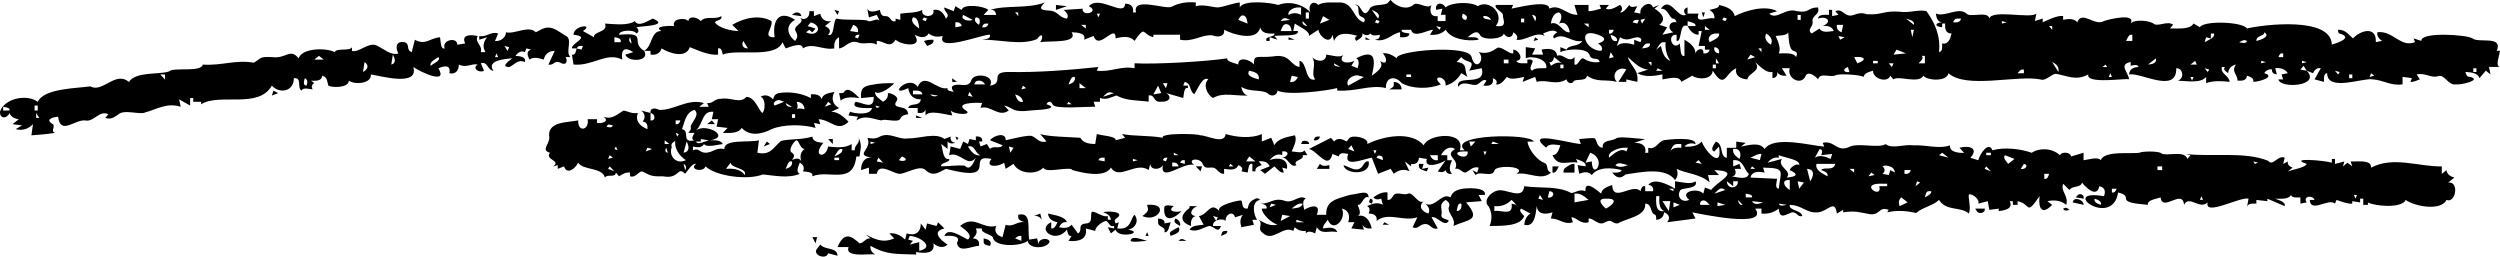<?xml version="1.0" encoding="UTF-8"?> <svg xmlns="http://www.w3.org/2000/svg" viewBox="0 0 302 31" fill="none"><g clip-path="url(#clip0_164_4859)"><path d="M167.704 0.299C167.341 0.774 165.674 0.376 165.426 1.125C165.236 1.474 165.047 1.625 164.857 1.575C164.392 1.44 164.273 0.362 163.623 0.601C164.5 0.574 163.731 1.78 164.478 2.025C164.952 2.237 164.911 2.415 164.762 2.7C163.445 2.32 163.582 0.464 162.01 0.302C161.134 0.333 159.862 0.162 159.257 0.601C158.548 -0.092 157.935 0.7 158.307 1.501C157.312 0.423 155.631 0.11 154.415 0.601C153.576 0.317 150.232 -0.07 149.764 0.9V0.299C148.97 0.365 147.921 0.821 147.107 0.898C146.434 0.882 145.374 0.477 144.449 0.749V0.299C143.26 0.187 142.359 0.396 141.506 0.824C140.767 1.172 136.73 -0.432 137.235 1.499H136.856C137.003 0.819 136.588 0.428 135.906 0.45C135.852 2.154 132.797 -0.68 131.541 0.749C132.919 1.469 130.649 2.077 130.78 1.049C130.02 1.098 129.262 1.148 128.501 1.199C128.824 1.496 129.167 1.872 128.88 2.248C127.84 2.109 127.872 1.321 126.698 1.274C125.493 1.231 125.573 0.905 126.225 0.299C124.09 1.096 121.509 0.578 119.58 1.199C120.013 1.107 120.281 1.375 120.34 1.8H118.822C119.011 1.6 119.201 1.4 119.39 1.199C118.953 0.747 116.36 0.387 116.164 1.199C115.911 1.049 115.658 0.9 115.403 0.749C115.34 0.95 115.277 1.15 115.214 1.35C114.835 1.199 114.456 1.051 114.074 0.9C113.991 1.463 114.903 1.676 114.264 2.25C113.995 1.555 113.499 1.04 112.745 1.202C113.032 2.194 111.157 2.149 111.416 1.202C110.674 1.586 109.634 1.51 108.758 1.652V2.401C108.569 2.352 108.379 2.302 108.19 2.25V2.55C107.508 2.739 107.637 1.906 106.956 1.949C106.437 1.976 106.374 1.573 106.292 1.199C105.74 1.364 105.038 1.602 104.774 1.049C104.837 1.4 104.9 1.748 104.963 2.1C105.279 2.001 105.595 1.899 105.913 1.8C106.04 2.05 106.166 2.3 106.292 2.55C106.006 2.003 105.106 2.844 104.774 2.475C103.666 2.293 102.145 2.484 101.073 2.25C100.591 2.392 100.857 4.557 100.029 4.201C100.48 3.76 100.178 3.357 99.65 3.153C99.903 2.952 100.155 2.752 100.41 2.552C99.727 2.682 99.232 2.325 99.081 1.652C98.829 1.753 98.576 1.852 98.321 1.951V1.35H97.752C97.906 2.03 97.183 2.604 96.613 2.1C97.445 2.806 95.629 3.042 96.139 3.823C96.439 4.336 96.294 4.6 96.044 4.948C95.054 4.165 94.869 3.029 96.044 2.399C94.115 1.123 93.267 2.48 93.576 4.498C92.019 4.548 93.393 3.378 93.197 2.55C91.748 1.724 89.853 2.16 88.452 3C88.704 3.249 88.957 3.499 89.212 3.749C88.337 3.736 86.798 3.389 86.365 2.698C86.462 2.433 87.337 2.453 87.125 1.949C86.416 2.435 85.237 1.848 84.656 2.55C84.271 2.122 83.298 1.803 83.138 2.55C82.748 2.059 81.114 2.262 81.43 3.15C80.864 3.09 78.824 3.15 79.912 3.751C78.582 3.702 78.865 5.513 77.825 6.15C76.017 5.068 78.438 3.862 74.787 4.199C74.751 3.614 76.631 3.528 76.874 4.048C77.258 3.868 77.168 3.546 76.874 3.299C77.247 3.141 81.013 3.153 78.867 2.248C78.346 2.439 77.147 3.364 76.683 2.55C75.853 3.128 74.291 2.912 73.077 2.849C73.519 3.922 71.653 3.763 71.748 4.498C71.306 4.249 70.862 3.999 70.419 3.749C71.827 2.844 69.275 3.047 69.28 4.199C71.484 4.433 68.993 5.176 69.09 5.849H69.659C69.578 6.209 69.496 6.708 69.09 6.598C69.153 6.998 69.217 7.397 69.28 7.797C71.579 8.022 73.28 6.238 75.164 7.196C74.999 5.986 75.437 5.592 76.493 6.296C76.177 6.395 75.862 6.497 75.543 6.596C75.821 7.534 78.56 7.475 77.822 6.146H78.582V6.596C79.207 6.692 79.74 6.465 79.912 5.846C80.895 6.452 82.865 7.097 83.328 5.696C84.447 6.146 85.733 6.719 86.744 6.596V5.846C87.15 5.736 87.233 6.238 87.312 6.596C88.98 5.855 93.7 7.131 94.526 5.097C94.652 5.347 94.778 5.596 94.905 5.846C95.496 5.664 96.91 5.034 96.992 5.846C98.138 5.095 99.433 6.101 100.789 5.846C100.724 5.288 100.855 4.759 101.358 4.496V5.846C102.123 5.795 102.513 4.829 103.542 5.097C104.332 5.459 105.175 4.953 105.913 5.396V4.946C106.82 4.91 107.47 5.963 108.192 4.795C108.829 5.461 111.631 5.853 110.471 4.195C111.091 4.514 111.807 4.696 112.179 4.044C112.671 4.435 113.275 4.512 113.887 4.343C113.041 6.42 118.731 4.111 119.582 4.192C119.717 4.696 119.072 4.732 118.632 4.793C120.697 4.768 123.411 5.524 125.275 4.719C125.94 3.772 126.089 4.525 125.654 5.092C126.737 4.897 130.315 5.288 129.451 3.893C130.142 3.938 131.204 3.958 130.97 4.793C131.349 4.642 131.728 4.494 132.109 4.343C132.75 6.222 134.783 2.698 134.767 4.642C135.59 4.424 136.504 4.287 137.046 4.942C138.454 2.961 137.901 4.143 139.325 4.492V4.192H142.551V4.793C144.083 5.128 145.182 4.138 146.443 4.269C147.19 4.561 148 4.397 147.867 3.594C148.986 4.192 151.886 5.05 152.233 3.294C152.409 4.048 153.212 4.102 153.941 4.044C154.081 4.543 152.73 4.309 152.991 4.944H153.37V4.494C153.686 4.593 154.002 4.694 154.32 4.793C154.194 4.642 154.067 4.494 153.941 4.343C154.667 4.21 156.998 4.469 156.788 3.742H156.22C156.283 3.443 156.346 3.141 156.41 2.842C156.969 3.245 158.278 3.769 158.118 4.343C158.496 4.093 158.875 3.844 159.257 3.594C159.43 4.494 160.685 5.452 160.965 4.195C161.028 4.444 161.091 4.694 161.155 4.944C161.608 3.794 162.907 4.021 164.002 4.343C163.652 4.395 163.639 4.672 163.812 4.944C164.198 4.732 164.683 4.483 164.573 4.044C164.893 4.267 165.266 4.366 165.523 4.044C165.793 4.372 166.249 4.303 166.662 4.195C166.752 4.575 166.452 4.753 166.094 4.795C167.395 5.164 168.178 4.037 169.131 3.895V4.496C169.6 4.514 170.198 4.548 170.27 4.046C169.902 3.967 169.221 3.99 169.32 3.596H170.459C170.768 4.696 172.463 3.591 173.118 3.596C172.991 3.796 172.865 3.997 172.738 4.197C173.458 4.267 174.146 4.114 174.636 3.596C175.308 4.777 177.366 5.027 178.623 4.795C178.488 4.388 177.766 4.514 177.294 4.496C177.768 4.116 178.435 3.492 178.812 4.271C179.178 4.903 181.576 4.746 181.66 4.046C181.98 4.636 182.736 4.647 182.799 3.895C183.149 4.116 183.453 4.431 183.178 4.795C184.237 5.009 185.561 3.72 186.594 4.345C186.531 4.244 186.468 4.145 186.405 4.046C186.978 3.799 187.65 3.499 188.113 3.895C187.84 4.098 187.431 4.368 187.734 4.645C188.921 3.828 189.866 5.227 191.15 4.944C190.667 5.725 189.505 5.342 189.252 5.993C189 5.894 188.747 5.792 188.492 5.693V6.294C189.092 5.957 191.603 5.686 192.003 6.593C192.274 7.473 193.086 6.767 193.237 7.493C192.4 7.613 191.75 7.374 191.244 7.043C190.8 7.007 190.672 7.973 190.2 7.793V6.893C189.485 7.714 188.83 6.389 188.113 6.742C187.975 5.819 187.039 5.833 186.215 5.993C186.279 6.193 186.341 6.393 186.405 6.593H185.076C185.202 6.344 185.328 6.094 185.455 5.844C185.076 5.795 184.697 5.745 184.315 5.693V7.043C185.08 6.672 187.036 7.149 186.784 8.243C186.186 8.252 185.403 8.16 185.076 8.542C184.358 8.097 185.969 7.075 184.507 7.192V7.642C184.036 7.622 183.314 7.75 183.178 7.343C184.153 7.262 183.506 6.035 182.799 5.993V6.443C182.357 6.573 181.403 5.588 180.902 5.768C180.22 6.224 179.625 6.566 178.623 6.292C179.514 7.185 178.253 8.769 177.768 6.893C177.504 5.329 168.42 6.114 168.751 7.043C168.226 6.67 167.646 6.355 167.043 6.443C167.614 7.048 167.635 7.993 166.664 7.343C167.3 8.034 166.346 8.677 165.714 9.143C166.229 7.05 166.087 5.873 163.817 7.043C164.264 7.241 164.119 7.797 164.006 8.243C163.754 8.144 163.501 8.043 163.246 7.944C163.373 7.743 163.499 7.543 163.625 7.343C162.887 7.734 161.527 7.628 162.296 6.593C161.951 7.046 160.868 6.677 160.209 6.593C160.204 7.586 158.998 7.471 158.501 6.893C159.101 7.795 158.28 8.844 158.88 9.593C157.601 9.931 157.964 7.541 156.982 7.343V8.092C155.798 7.894 155.911 6.445 153.756 6.818C151.944 7.028 151.421 6.481 151.48 7.793C151.012 7.19 149.553 6.769 149.582 7.793C149.167 7.608 148.133 7.457 148.253 7.043C145.825 7.428 139.618 7.791 137.053 7.644V8.245C135.448 7.921 134.165 8.738 132.497 8.544C132.56 8.394 132.624 8.245 132.686 8.094C129.298 8.448 125.426 8.772 121.868 8.695C119.41 8.67 121.43 10.059 119.589 10.345C120.324 9.082 117.621 8.668 117.31 9.744C117.183 10.144 116.836 10.318 116.265 10.268C115.324 10.149 114.582 10.318 115.221 11.092C114.898 11.022 114.365 11.002 114.46 10.642C113.208 10.984 111.68 8.623 110.855 10.491C109.704 8.864 107.125 11.888 109.715 10.642C109.837 11.486 110.365 12.048 111.234 11.992C111.136 12.955 109.886 12.345 109.715 13.043H110.855V13.641C111.274 13.68 111.734 13.641 111.805 13.191V13.941C112.326 13.256 114.018 13.819 115.031 13.941C114.968 13.74 114.905 13.54 114.841 13.34C115.311 13.889 117.766 13.95 116.549 13.263C115.361 12.399 117.917 12.377 118.636 12.44C118.573 12.64 118.51 12.84 118.447 13.04C119.677 12.644 120.638 14.258 121.863 13.34C121.674 13.139 121.484 12.939 121.294 12.739C122.49 13.007 122.152 13.653 124.616 13.338C126.531 13.236 127.781 13.043 126.418 12.588C126.599 12.199 126.965 12.165 127.179 12.662C127.517 13.2 131.101 12.883 132.303 12.887C132.24 12.687 132.177 12.487 132.113 12.287H132.874V11.837C133.763 12.107 134.16 11.738 134.866 11.535C136.143 12.215 137.346 12.089 138.758 12.284V11.535C139.582 11.377 139.244 12.419 140.277 12.284C141.265 12.363 141.637 11.668 140.845 11.236C141.54 11.436 142.238 11.636 142.933 11.837C143.032 11.375 143.002 10.509 143.501 10.637V10.338H142.933C142.996 10.187 143.059 10.039 143.122 9.888C143.98 10.151 143.607 10.918 144.262 11.386C144.699 10.759 145.27 9.161 145.97 9.586C145.281 10.171 145.8 11.465 146.538 11.837C147.786 11.098 149.207 11.623 150.714 11.537C150.248 11.386 150.022 10.972 149.954 10.486C150.888 11.141 152.269 10.788 153.086 11.236C153.503 11.724 154.28 11.6 154.32 10.936C155.433 11.585 160.378 10.963 161.534 10.637V10.936C163.787 11.105 165.554 10.183 167.418 10.637C167.355 9.386 168.467 9.026 169.315 10.036C170.601 10.779 172.738 10.765 174.06 10.187C172.732 9.046 174.769 9.084 174.629 10.338C175.453 10.115 176.094 9.579 176.527 8.839C176.779 8.99 177.032 9.138 177.287 9.289C176.809 8.472 177.398 7.628 175.958 7.489C176.148 7.289 176.337 7.088 176.527 6.888C177.179 7.757 178.327 7.066 177.476 8.538C177.982 8.439 178.49 8.337 178.995 8.238C179.602 10.603 175.805 8.868 176.148 10.489C176.703 9.703 177.54 10.291 178.235 10.264C178.731 10.25 179.096 9.399 179.564 9.739C179.437 9.94 179.311 10.14 179.185 10.34C179.916 10.417 180.489 10.293 180.324 9.44C180.696 9.573 180.967 9.836 180.703 10.189C181.249 10.318 181.667 9.739 182.032 9.289C182.519 9.697 183.42 9.424 184.119 9.289C184.056 9.489 183.993 9.69 183.929 9.89C184.435 9.69 184.943 9.489 185.448 9.289C185.511 9.489 185.575 9.69 185.638 9.89C186.892 9.534 187.842 10.385 189.243 9.591C189.288 10.007 189.893 10.248 190.098 9.816C190.414 9.465 191.594 9.908 191.712 9.141C192.977 10.023 193.887 9.521 195.317 9.89C194.568 9.071 195.41 7.939 196.457 8.389C196.141 8.889 195.825 9.388 195.507 9.89H196.457V9.591C196.899 9.69 197.343 9.791 197.786 9.89C198 8.382 196.917 7.977 196.646 6.89C197.384 7.561 198.228 8.407 199.114 8.389C198.672 8.54 198.228 8.688 197.786 8.839C198.654 9.339 199.769 9.201 200.822 8.99V9.591C201.599 9.489 202.867 9.08 203.101 9.89C203.544 9.64 203.986 9.39 204.43 9.141C205.015 9.62 206.809 9.685 206.899 8.54C208.401 10.891 208.347 8.841 209.746 8.241C209.532 9.129 210.236 9.523 211.075 9.591C211.236 8.751 212.844 8.61 212.025 7.491C212.639 8.045 213.375 8.857 214.112 8.691V9.44C214.548 9.415 214.764 9.114 214.681 8.691C214.911 9.098 215.358 9.188 215.82 9.141C215.631 8.841 215.441 8.54 215.252 8.241H216.202C215.816 9.447 217.551 10.383 218.099 9.215C218.365 8.515 219.277 9.129 219.618 9.591C219.87 8.666 221.188 9.458 221.799 9.066C222.321 8.884 224.717 9.024 225.121 9.291C225.202 8.821 225.786 8.679 226.26 8.542C226.217 9.541 228.054 10.057 228.347 9.143C228.474 9.294 228.6 9.442 228.726 9.593C229.302 9.071 231.817 10.183 232.332 9.143C232.821 9.753 235.215 9.89 235.369 8.844C237.524 10.777 243.589 9.035 246.475 9.593C247.133 9.854 247.754 8.936 248.372 8.918C249.73 9.145 250.768 9.809 252.265 8.992C251.947 10.243 257.058 9.377 257.197 9.593C257.09 8.709 255.89 7.786 257.387 7.493V7.944C257.733 7.876 258.225 7.712 258.337 8.094C257.73 8.112 257.22 8.349 257.197 8.994C258.645 8.729 262.96 11.371 262.892 8.245C263.692 8.202 263.935 9.454 263.082 9.744C264.235 9.789 265.863 10.084 266.5 9.294V10.043C267.355 9.73 268.363 9.773 269.348 9.892C269.217 9.039 268.215 8.952 268.397 8.092H268.777C268.47 8.378 268.887 8.634 269.155 8.841C269.207 8.279 269.555 7.921 270.105 7.791C269.49 8.67 270.305 8.983 270.295 9.739C270.83 9.784 271.395 9.739 271.433 9.138C271.825 9.269 272.312 9.449 272.195 9.888C272.913 9.879 274.975 9.282 273.522 8.837C273.738 8.493 274.072 8.326 274.47 8.387C274.38 8.767 274.683 8.943 275.04 8.988C274.978 8.738 274.913 8.488 274.85 8.238C275.462 8.166 276.02 8.328 276.37 8.839C276.115 8.889 275.863 8.938 275.61 8.99C275.675 9.19 275.738 9.39 275.803 9.591H275.233C275.438 10.75 280.438 10.423 278.65 8.54C278.902 8.641 279.155 8.74 279.408 8.839C279.598 8.434 279.91 8.151 280.355 8.238C280.103 8.688 279.85 9.138 279.598 9.588C279.975 9.688 280.358 9.789 280.738 9.888C280.733 9.469 280.668 8.889 281.118 8.837C281.11 11.13 285.47 9.37 286.62 9.586C287.908 9.674 288.853 10.408 290.228 10.187V9.287C290.608 9.336 290.988 9.386 291.365 9.438C291.303 9.588 291.24 9.737 291.178 9.888C291.512 9.931 291.942 9.737 292.315 9.588C292.188 9.388 292.062 9.188 291.935 8.988C292.957 8.758 293.658 9.456 294.498 9.213C295.283 8.873 295.762 10.39 296.68 10.187C297.212 10.306 299.905 9.656 298.387 9.287C297.975 9.307 297.905 8.99 297.82 8.686C298.498 8.742 299.305 8.792 299.527 9.435C299.78 9.136 300.033 8.837 300.285 8.535C300.478 8.684 300.665 8.835 300.853 8.985C300.793 8.686 300.728 8.385 300.665 8.085H301.993C301.382 8.025 301.938 6.706 301.993 6.137H301.618C302.363 4.24 299.442 5.248 298.675 4.638C298.002 4.181 292.382 3.819 292.502 4.937C292.188 4.838 291.873 4.737 291.555 4.638C291.618 4.789 291.683 4.937 291.745 5.088C289.965 5.799 289.113 3.675 287.19 3.889C287.105 4.343 287.368 4.696 287.757 4.939C287.507 4.989 287.25 5.038 287 5.09C287.108 3.047 285.038 3.715 284.248 4.64C283.767 4.269 283.375 3.562 282.445 3.589C282.428 3.855 282.433 4.051 282.825 4.114C284.158 4.591 282.368 5.191 281.688 5.387C281.587 1.971 273.48 2.961 271.433 3.438C270.95 2.628 266.22 2.446 265.74 3.288C265.485 3.137 265.235 2.988 264.98 2.838C264.543 3.609 263.11 3.418 262.132 3.438C262.262 3.29 262.385 3.139 262.515 2.988C261.87 2.484 260.793 3.198 260.235 2.914C259.765 2.487 257.873 2.275 257.387 2.838C258.055 1.505 254.738 2.34 254.162 2.538C253.04 3.229 251.528 1.197 250.933 2.689C250.53 2.21 249.85 2.268 249.225 2.39V1.94C248.523 1.841 247.551 2.345 246.759 2.689V2.239C246.443 2.338 246.125 2.439 245.811 2.538C245.874 2.239 245.935 1.938 246.001 1.638C245.364 2.307 240.624 1.103 240.306 2.239C240.179 1.276 237.968 2.167 237.553 1.638C236.599 0.788 234.956 2.104 233.851 1.638C233.913 2.145 234.069 2.678 234.611 2.689C233.688 2.75 233.688 3.227 234.611 3.29V2.84H234.99C234.906 3.463 235.051 4.071 235.75 4.039C235.597 4.692 235.335 5.425 234.611 5.239C234.615 5.657 234.681 6.236 234.232 6.29C234.453 4.316 233.695 2.696 232.713 1.341C231.835 1.116 230.613 1.593 229.487 1.415C227.478 1.26 227.321 1.854 225.5 1.715C224.155 1.249 223.853 2.345 222.842 1.64C222.316 1.224 222.113 1.199 221.702 1.341C221.829 1.492 221.955 1.64 222.082 1.791C221.829 1.841 221.576 1.89 221.321 1.942V1.193H220.942V1.794C220.423 1.794 219.69 1.699 219.613 2.244C220.653 1.875 221.434 2.617 220.182 3.144C220.75 3.081 221.308 3.193 221.511 3.744C220.886 3.819 220.076 4.003 219.803 3.445C219.487 3.646 219.171 3.846 218.853 4.046C218.194 3.587 219.144 3.159 218.947 2.547C218.88 1.854 219.906 1.746 219.611 0.898C218.309 0.896 218.643 1.627 217.048 1.348C215.708 0.88 214.59 2.484 213.726 1.647C214.042 1.548 214.358 1.447 214.676 1.348C213.226 0.572 210.798 1.289 209.552 1.949C209.397 1.098 208.496 0.792 207.655 0.599C207.754 1.008 206.933 1.055 206.515 1.199C206.908 1.44 207.169 1.794 207.084 2.248C206.531 1.933 204.669 3.047 205.186 1.647H203.857V0.898C203.345 1.037 203.325 1.433 203.668 1.798C202.603 2.262 201.752 -0.578 200.631 1.049C201.475 1.015 201.576 1.998 202.054 2.248C202.362 2.232 202.442 2.473 202.528 2.698C201.621 2.478 201.344 3.524 202.149 3.898C201.707 3.997 201.262 4.098 200.82 4.197C201.01 3.898 201.2 3.596 201.389 3.297C201.073 3.198 200.755 3.096 200.439 2.997C201.373 2.32 200.71 1.553 199.87 1.046C200.06 0.896 200.25 0.747 200.439 0.596C200.186 0.695 199.934 0.797 199.679 0.896C199.356 -0.049 197.993 0.783 198.16 1.645C197.907 1.595 197.655 1.546 197.4 1.494C197.526 1.244 197.653 0.995 197.779 0.745C197.424 0.819 196.946 0.968 196.829 0.594C196.495 0.965 196.116 1.593 195.69 1.494C196.03 1.224 196.03 0.864 195.69 0.594C195.139 0.891 194.494 1.303 193.982 1.044C194.108 0.893 194.234 0.745 194.361 0.594H193.221C193.284 0.745 193.347 0.893 193.411 1.044C192.907 1.172 192.274 1.377 191.892 1.343V0.594H190.184C190.31 0.995 190.437 1.393 190.563 1.794C189.209 1.809 188.424 0.43 187.147 1.044C187.203 -0.155 182.842 1.035 182.591 1.044C182.655 0.893 182.718 0.745 182.781 0.594H180.694C180.453 1.116 181.712 1.447 181.549 1.944C181.739 2.799 181.892 3.294 180.694 3.144C181.813 1.733 179.925 -0.137 178.512 0.745C177.761 0.203 175.396 0.227 174.62 0.893C174.216 0.187 173.321 0.315 173.481 1.193C173.733 1.143 173.986 1.091 174.241 1.042C174.178 1.292 174.115 1.541 174.052 1.791H174.62V2.541H173.67V1.94C172.804 2.1 172.648 1.28 172.91 0.59C172.436 1.19 171.213 0.095 170.728 0.59C169.918 1.278 168.591 0.77 167.975 -0.011C167.881 0.088 167.786 0.189 167.691 0.288L167.704 0.299ZM127.558 0.9V1.199C128 1.049 128.445 0.9 128.887 0.749C128.445 0.7 128 0.65 127.558 0.599V0.898V0.9ZM156.791 0.9H157.17V1.8C156.678 1.526 156.143 1.526 155.651 1.8C155.512 1.265 156.324 0.889 156.791 0.9ZM100.983 1.499C101.046 1.598 101.109 1.699 101.173 1.798C101.236 1.647 101.299 1.499 101.362 1.348C101.173 1.298 100.983 1.249 100.794 1.197C100.857 1.296 100.92 1.397 100.983 1.496V1.499ZM165.712 1.199C166.229 1.395 166.818 1.701 166.472 2.248C166.22 1.897 165.967 1.548 165.712 1.199ZM95.859 1.649C95.796 1.699 95.733 1.748 95.669 1.8C96.049 1.85 96.428 1.899 96.809 1.951C96.741 1.49 96.193 1.37 95.859 1.652V1.649ZM122.624 1.499H123.002V1.949C122.876 1.798 122.75 1.649 122.624 1.499ZM157.738 1.499H158.118V2.248H157.738V1.499ZM188.3 1.499C188.797 1.663 188.618 2.527 188.3 2.849C189.09 2.52 189.505 3.137 189.629 3.9C188.799 4.028 188.343 2.489 187.35 2.849C187.409 2.275 187.707 1.544 188.3 1.499ZM205.669 1.8C205.701 1.899 205.732 2.001 205.764 2.1C205.827 1.899 205.89 1.699 205.953 1.499H205.574C205.606 1.598 205.637 1.699 205.669 1.798V1.8ZM132.495 1.649H132.874C132.811 1.8 132.748 1.949 132.684 2.1C132.621 1.949 132.558 1.8 132.495 1.649ZM176.721 1.649C177.093 1.782 177.364 2.046 177.1 2.399C176.628 2.379 176.502 2.046 176.721 1.649ZM116.36 1.8C116.739 2.001 117.118 2.201 117.499 2.401C117.053 2.624 115.933 2.39 116.36 1.8ZM150.241 1.875C150.586 1.951 150.638 2.496 150.714 2.849C150.335 2.698 149.954 2.55 149.575 2.399C149.733 2.147 149.909 1.771 150.238 1.875H150.241ZM185.073 1.8C185.545 1.821 185.672 2.154 185.452 2.55C185.326 2.3 185.2 2.05 185.073 1.8ZM217.151 1.8H217.53V2.401H217.151V1.8ZM159.828 1.949C160.081 2.1 160.333 2.248 160.588 2.399C160.209 2.55 159.828 2.698 159.449 2.849C159.575 2.55 159.701 2.248 159.828 1.949ZM179.189 1.949C179.589 1.886 179.925 2.057 180.139 2.399C179.771 2.32 179.088 2.343 179.189 1.949ZM199.119 1.949C199.372 2.048 199.625 2.149 199.88 2.248C199.627 2.149 199.374 2.048 199.119 1.949ZM110.286 2.1C110.913 2.1 110.968 2.871 111.046 3.45C110.561 3.099 109.934 2.655 110.286 2.1ZM111.615 2.1C111.741 2.149 111.868 2.201 111.994 2.25C111.931 2.349 111.868 2.451 111.805 2.55C111.678 2.5 111.552 2.448 111.425 2.399C111.489 2.3 111.552 2.199 111.615 2.1ZM117.879 2.1C118.42 2.109 118.44 2.561 118.257 3C117.908 2.779 117.603 2.464 117.879 2.1ZM155.462 2.25C155.588 2.3 155.714 2.349 155.841 2.401C155.462 2.451 155.081 2.5 154.702 2.552C154.893 2.302 155.069 2.075 155.462 2.253V2.25ZM208.23 2.1C208.357 2.149 208.483 2.201 208.609 2.25C208.546 2.349 208.483 2.451 208.419 2.55C208.293 2.5 208.167 2.448 208.041 2.399C208.104 2.3 208.167 2.199 208.23 2.1ZM183.744 2.25H184.124V2.7H183.744V2.25ZM198.74 2.25C198.614 2.451 198.487 2.651 198.361 2.851C198.298 2.703 198.234 2.552 198.172 2.401C198.361 2.352 198.55 2.302 198.74 2.25ZM230.249 2.25C230.689 2.385 231.33 2.509 231.199 3C230.883 2.75 230.567 2.5 230.249 2.25ZM236.513 2.25H236.892C236.822 2.698 236.364 2.736 235.942 2.7C236.037 2.437 236.125 2.235 236.511 2.25H236.513ZM166.281 2.399C166.407 2.448 166.534 2.498 166.66 2.55C166.597 2.649 166.534 2.75 166.47 2.849C166.344 2.799 166.218 2.75 166.091 2.698C166.155 2.599 166.218 2.498 166.281 2.399ZM197.695 2.399H197.98C197.917 2.55 197.853 2.698 197.79 2.849C197.601 2.799 197.411 2.75 197.221 2.698C197.323 2.516 197.413 2.388 197.695 2.399ZM157.359 2.55C157.549 2.75 157.738 2.95 157.928 3.15C157.569 3.108 157.267 2.93 157.359 2.55ZM203.864 2.55C204.232 2.689 204.911 2.768 204.814 3.15H203.864C204.153 3.711 204.566 4.195 205.193 4.199V3.749H205.572C205.446 4.35 205.32 4.948 205.193 5.549H205.953V5.999H206.522C206.45 6.377 206.132 6.506 205.762 6.449C205.875 5.68 204.981 5.851 204.812 6.449C204.798 5.684 204.164 5.182 203.483 4.8V6.751C202.946 6.908 203.018 5.725 202.914 5.25C202.036 6.229 201.269 4.096 202.535 4.199V4.948C203.239 5.101 202.783 2.662 203.864 3.148V2.547V2.55ZM241.829 2.55C242.018 2.599 242.208 2.649 242.397 2.7C242.208 2.75 242.018 2.799 241.829 2.851V2.552V2.55ZM97.946 2.7C99.526 3.144 98.716 4.584 97.378 3.9C97.504 3.801 97.63 3.7 97.757 3.6C97.883 3.7 98.01 3.801 98.136 3.9C98.262 3.749 98.388 3.6 98.515 3.45C98.199 3.351 97.881 3.249 97.565 3.15C97.691 3 97.818 2.851 97.944 2.7H97.946ZM115.41 2.7C115.78 2.644 116.096 2.772 116.171 3.15C115.918 3.2 115.665 3.249 115.41 3.301V2.7ZM119.113 2.849H119.397C119.325 3.227 119.007 3.355 118.636 3.299C118.725 3.074 118.803 2.833 119.111 2.849H119.113ZM155.462 2.925C155.886 2.986 155.949 3.4 156.03 3.751H154.702C154.857 3.387 155.008 2.817 155.462 2.925ZM191.337 2.849H191.906V3.299C191.716 3.148 191.526 3 191.337 2.849ZM103.073 3C103.49 3.139 103.725 3.463 103.641 3.9C103.325 3.85 103.01 3.801 102.691 3.749C102.817 3.499 102.944 3.249 103.07 3H103.073ZM130.595 3H131.163V3.45C130.974 3.299 130.785 3.15 130.595 3ZM221.897 3H222.657C222.594 3.299 222.53 3.6 222.467 3.9C222.05 3.76 221.815 3.436 221.899 3H221.897ZM255.305 3C255.558 3.049 255.81 3.101 256.065 3.15C255.81 3.101 255.558 3.051 255.305 3ZM173.494 3.15C173.684 3.2 173.873 3.249 174.063 3.301C174 3.402 173.936 3.501 173.873 3.6C173.747 3.45 173.62 3.301 173.494 3.15ZM205.953 3.15C206.143 3.301 206.333 3.45 206.522 3.6H205.953V3.15ZM247.522 3.15H247.903V3.6C247.776 3.45 247.65 3.299 247.522 3.15ZM65.297 3.6C65.108 3.7 64.918 3.801 64.729 3.9C63.887 3.009 62.15 4.172 61.123 3.9C61.112 4.591 60.399 5.023 59.794 4.951C59.921 4.651 60.047 4.35 60.173 4.051C59.352 3.727 58.766 4.537 57.895 4.35V4.8C58.211 4.701 58.526 4.6 58.844 4.501C58.377 5.043 58.262 5.698 58.655 6.301H58.086C58.321 5.446 57.294 5.146 57.707 4.352C56.884 4.168 55.683 4.136 56.189 5.252C55.873 5.302 55.557 5.353 55.239 5.403C55.264 4.411 53.314 4.816 53.72 5.853C53.197 5.981 53.258 5.002 53.152 4.503C51.949 4.584 51.406 5.522 50.115 4.802C49.989 5.302 49.862 5.801 49.736 6.303C49.007 6.04 49.573 5.32 48.88 5.104C47.746 4.901 47.773 5.824 48.123 6.454C47.252 6.771 46.245 5.819 45.465 5.479C44.533 5.07 43.375 6.371 42.522 6.155V5.705C42.263 6.218 40.607 5.756 40.435 6.305C39.515 5.768 36.478 5.743 36.069 7.055C35.097 5.763 34.519 7.12 32.938 6.904C31.326 6.803 31.588 7.021 30.661 7.579C28.492 7.181 26.821 7.953 24.492 7.804C24.287 8.781 20.993 8.074 20.41 8.63C19.21 9.055 16.41 8.596 15.571 9.906C13.96 8.506 12.371 11.281 10.92 10.43C9.323 10.673 5.291 10.66 4.562 12.305C3.22 11.292 0.465 11.922 -0 13.497C-0.043 14.447 0.918 14.31 1.139 13.648C1.342 14.118 1.764 14.364 2.279 14.397C2.026 14.598 1.773 14.798 1.518 14.998C1.897 15.048 2.279 15.097 2.658 15.149C2.405 15.3 2.152 15.448 1.897 15.599C2.683 15.824 3.418 15.586 3.985 14.998C3.921 15.448 3.858 15.898 3.795 16.348C4.77 16.274 5.841 16.195 6.643 16.049C6.006 15.806 6.861 15.225 6.263 14.924C5.438 14.393 6.489 14.132 7.022 14.098C7.283 16.375 9.034 14.438 10.248 14.548C11.394 14.793 11.931 13.268 13.096 13.799C12.969 13.95 12.843 14.098 12.716 14.249C13.26 14.393 13.531 14.361 14.235 13.873C14.896 13.124 16.967 13.923 17.556 13.574C18.89 13.232 20.149 12.356 21.827 12.899C21.764 12.599 21.701 12.298 21.638 11.999C22.08 12.248 22.525 12.498 22.967 12.748V11.848H23.346V12.298H24.296V12.597C26.527 11.191 31.205 13.207 32.838 10.347C33.779 11.375 35.505 11.056 35.496 9.447C36.556 9.332 35.821 10.651 36.446 10.945C36.584 10.52 37.31 10.756 37.775 10.795C37.577 10.5 37.649 10.207 37.965 10.045C37.838 9.944 37.712 9.845 37.586 9.746C38.163 9.78 38.883 9.793 38.914 9.145C39.616 9.332 39.496 9.904 39.672 10.345C40.13 10.61 42.109 10.635 42.141 9.744C42.861 10.27 44.923 10.099 44.799 8.994C45.882 9.143 50.658 10.531 49.923 8.094C50.825 8.713 54.169 10.291 52.96 8.245C53.714 7.93 54.478 7.802 54.289 8.846C55.031 9.01 55.426 8.522 55.428 7.795C56.317 8.259 56.983 7.631 57.707 7.795C56.965 8.238 57.895 8.873 58.468 8.544C58.341 8.245 58.215 7.944 58.089 7.644C58.953 7.379 58.878 8.52 59.607 8.544C58.727 7.298 61.002 7.111 61.886 7.046C61.446 7.388 60.438 8.076 61.507 8.097C62.143 7.863 62.509 7.106 63.404 7.496C63.576 6.852 62.822 6.791 62.265 6.746C62.56 6.362 62.956 6.062 63.404 6.296C63.468 6.146 63.531 5.997 63.594 5.846C63.783 5.896 63.973 5.945 64.162 5.997C63.544 6.146 63.709 6.722 63.973 7.196C64.424 6.827 65.092 7.019 65.681 7.196C65.839 6.533 66.324 6.137 67.01 6.148C66.757 6.697 66.504 7.248 66.25 7.797C66.879 7.964 67.008 7.205 67.673 7.572C68.393 7.968 68.61 7.444 68.337 6.897H68.905C68.213 6.206 69.314 4.667 68.242 4.273C67.276 3.677 66.523 2.919 65.3 3.598L65.297 3.6ZM206.901 3.299C207.154 3.348 207.406 3.398 207.661 3.45C207.409 3.4 207.156 3.351 206.901 3.299ZM194.374 3.6H194.943C194.864 3.891 194.683 4.12 194.374 4.051V3.6ZM230.82 3.6H231.199C231.136 3.9 231.073 4.201 231.01 4.501C230.946 4.201 230.883 3.9 230.82 3.6ZM193.045 4.199C194.189 4.577 193.844 5.016 193.045 5.25C193.395 5.47 193.7 5.786 193.424 6.15C191.443 6.119 190.452 3.222 193.045 4.199ZM216.014 3.9C216.093 4.584 216.069 5.986 216.678 6.15C217.194 6.29 217.082 6.58 216.962 6.899C216.68 6.31 215.583 6.47 214.875 6.449C215.168 5.819 214.805 5.034 214.496 4.35C215.024 4.264 215.868 4.312 216.014 3.9ZM273.527 3.9C274.33 4.411 273.108 4.813 272.577 4.951C272.512 4.264 273.562 4.39 273.527 3.9ZM207.377 4.048H207.661C207.794 4.566 206.998 4.827 206.522 5.099C206.156 4.444 206.768 4.008 207.377 4.048ZM213.356 4.048C213.88 4.357 214.212 4.831 213.925 5.398C213.401 5.09 213.07 4.615 213.356 4.048ZM267.075 4.048H267.452C267.587 4.566 266.79 4.827 266.315 5.099C266.375 4.899 266.438 4.699 266.502 4.498C266.692 4.548 266.882 4.6 267.072 4.649V4.048H267.075ZM103.641 4.199H103.831C103.767 4.35 103.704 4.498 103.641 4.649C103.515 4.6 103.388 4.55 103.262 4.498C103.35 4.35 103.438 4.188 103.641 4.199ZM194.564 4.199C194.958 4.332 195.439 4.51 195.324 4.948C194.83 5.07 194.62 4.658 194.564 4.199ZM257.392 4.199H257.585V4.948H256.825C256.967 4.681 257.15 4.199 257.392 4.199ZM197.885 4.498C198.372 4.638 198.309 4.825 198.169 5.099C197.917 5 197.664 4.899 197.409 4.8V5.401C196.673 5.187 195.879 5.056 195.322 5.551C195.448 5.2 195.575 4.852 195.701 4.501C196.642 5.095 197.089 4.505 197.882 4.501L197.885 4.498ZM222.088 4.35C222.341 4.399 222.594 4.449 222.849 4.501C222.659 4.6 222.47 4.701 222.28 4.8C222.217 4.649 222.154 4.501 222.09 4.35H222.088ZM74.219 4.498C74.618 4.548 75.097 4.649 74.979 5.099H74.219V4.498ZM76.119 4.498C76.182 4.748 76.245 4.998 76.308 5.248C75.99 5.086 75.92 4.791 76.119 4.498ZM155.651 4.649V4.8H156.412C156.159 4.701 155.906 4.6 155.651 4.501V4.651V4.649ZM164.952 4.649V4.8H165.52C165.331 4.701 165.141 4.6 164.952 4.501V4.651V4.649ZM185.358 4.723C185.326 4.798 185.295 4.874 185.263 4.948C185.452 4.899 185.642 4.849 185.832 4.798C185.705 4.699 185.579 4.597 185.452 4.498C185.421 4.573 185.389 4.649 185.358 4.723ZM111.899 4.874C111.805 4.899 111.71 4.924 111.615 4.948C111.741 5.149 111.868 5.349 111.994 5.549C112.389 5.416 112.87 5.239 112.754 4.8C112.466 4.798 112.183 4.795 111.899 4.874ZM271.25 4.874C271.315 4.899 271.375 4.924 271.44 4.948C271.327 5.329 270.837 5.169 270.493 5.099C270.725 4.978 271.035 4.777 271.25 4.874ZM89.785 4.948C89.975 5.248 90.164 5.549 90.354 5.849C89.765 5.855 89.526 5.475 89.785 4.948ZM200.922 5.099H201.206C201.132 5.907 201.326 6.674 201.775 7.349C201.062 7.097 200.802 6.308 200.635 5.549C200.446 5.7 200.256 5.849 200.067 5.999C200.288 5.66 200.57 5.09 200.922 5.099ZM199.024 5.25H199.309C199.444 5.754 198.799 5.79 198.359 5.851C198.521 5.59 198.702 5.234 199.022 5.25H199.024ZM60.934 5.549C61.123 5.599 61.313 5.648 61.502 5.7C61.439 5.851 61.376 5.999 61.313 6.15C61.187 5.95 61.06 5.75 60.934 5.549ZM70.139 5.549H70.424C70.361 5.7 70.297 5.849 70.234 5.999C70.045 5.95 69.855 5.9 69.666 5.849C69.767 5.666 69.858 5.54 70.139 5.549ZM207.093 5.7C207.528 5.725 207.745 6.024 207.661 6.449C207.226 6.425 207.01 6.125 207.093 5.7ZM212.406 5.849H212.786V6.299C212.659 6.148 212.533 5.999 212.406 5.849ZM229.11 5.999C229.489 6.15 229.87 6.299 230.249 6.449C229.744 6.499 229.236 6.548 228.731 6.6C228.857 6.4 228.983 6.2 229.11 5.999ZM194.564 6.299C194.69 6.499 194.816 6.699 194.943 6.899C194.753 6.949 194.564 6.998 194.374 7.05C194.437 6.8 194.5 6.551 194.564 6.301V6.299ZM59.984 6.449C60.047 6.6 60.11 6.749 60.173 6.899H59.794C59.858 6.749 59.921 6.6 59.984 6.449ZM275.615 6.449H275.808V6.899H275.238C275.31 6.719 275.4 6.436 275.615 6.449ZM47.457 6.6C47.721 7.075 47.886 7.651 47.267 7.8C47.331 7.399 47.394 7.001 47.457 6.6ZM211.457 6.6C211.646 6.701 211.835 6.8 212.025 6.899C211.709 6.998 211.393 7.1 211.075 7.199C211.202 6.998 211.328 6.798 211.454 6.598L211.457 6.6ZM38.535 6.749C38.725 6.899 38.914 7.048 39.104 7.199H37.965C38.154 7.048 38.343 6.899 38.533 6.749H38.535ZM232.147 6.749H232.526V7.649H231.766C232.02 7.381 232.454 7.032 232.145 6.749H232.147ZM52.96 6.899C53.334 7.271 52.396 7.646 52.01 7.948C51.888 7.466 52.533 7.174 52.96 6.899ZM187.732 6.899C188.048 7.149 188.363 7.399 188.681 7.649C188.237 7.433 187.765 7.662 187.352 7.948C187.289 7.797 187.226 7.649 187.163 7.498C187.526 7.593 187.657 7.223 187.732 6.897V6.899ZM223.986 6.899C225.103 6.778 225.726 7.165 224.365 7.649C224.238 7.399 224.112 7.149 223.986 6.899ZM207.282 7.048C207.409 7.248 207.535 7.448 207.661 7.649H207.282V7.048ZM260.43 7.048C260.58 7.628 260 7.766 259.483 7.797C259.798 7.548 260.115 7.298 260.43 7.048ZM181.657 7.199H182.226V7.649H181.657V7.199ZM226.262 7.349H226.831V7.649H226.262V7.349ZM265.178 7.349C265.238 7.5 265.3 7.649 265.368 7.8H264.608C264.798 7.649 264.985 7.498 265.178 7.349ZM273.147 7.349C273.335 7.399 273.527 7.448 273.717 7.5C273.527 7.55 273.335 7.599 273.147 7.651V7.352V7.349ZM278.085 7.349C278.275 7.399 278.462 7.451 278.655 7.5C278.462 7.55 278.275 7.599 278.085 7.651V7.352V7.349ZM44.038 7.498C44.632 7.89 44.424 8.391 43.849 8.697C43.912 8.297 43.975 7.899 44.038 7.498ZM199.119 7.498H199.498V7.948C199.372 7.797 199.245 7.649 199.119 7.498ZM247.903 7.498C248.435 7.721 248.771 8.126 248.661 8.697C248.408 8.297 248.155 7.896 247.903 7.498ZM161.157 7.649C161.41 7.8 161.662 7.948 161.917 8.099C161.595 8.029 161.062 8.009 161.157 7.649ZM228.162 7.649H228.731C228.668 7.8 228.605 7.948 228.541 8.099C228.415 7.948 228.288 7.8 228.162 7.649ZM188.489 7.8H188.869V8.25H188.489V7.8ZM206.901 7.8H207.28V8.25H206.901V7.8ZM254.355 7.8C254.417 7.901 254.485 8 254.545 8.099H253.977C254.105 8 254.232 7.899 254.357 7.8H254.355ZM278.272 7.948C278.4 8.148 278.525 8.349 278.655 8.549C278.397 8.499 278.147 8.45 277.892 8.398C278.022 8.25 278.145 8.099 278.275 7.948H278.272ZM223.226 8.099C223.289 8.299 223.352 8.499 223.415 8.7C222.72 8.812 222.499 8.337 223.226 8.099ZM200.258 8.25C200.448 8.349 200.637 8.45 200.827 8.549H200.067C200.13 8.45 200.193 8.349 200.256 8.25H200.258ZM266.317 8.25C266.505 8.299 266.692 8.349 266.882 8.4C266.822 8.499 266.757 8.601 266.692 8.7C266.57 8.549 266.438 8.4 266.317 8.25ZM298.772 8.25H299.155V8.7H298.772V8.25ZM244.295 8.398H244.484V8.848H243.724C243.88 8.664 244.074 8.389 244.292 8.398H244.295ZM150.906 8.549C151.545 8.655 152.226 8.898 152.046 9.6C151.484 9.415 150.48 9.199 150.906 8.549ZM282.067 8.549C282.26 8.598 282.447 8.648 282.637 8.7C282.575 8.799 282.51 8.9 282.447 8.999C282.317 8.848 282.195 8.697 282.065 8.549H282.067ZM254.928 8.848C254.988 8.999 255.055 9.147 255.115 9.298H254.74C254.803 9.147 254.865 8.999 254.93 8.848H254.928ZM286.435 8.848C286.56 8.947 286.69 9.048 286.812 9.147C286.623 9.197 286.435 9.246 286.248 9.298C286.308 9.147 286.37 8.999 286.435 8.848ZM19.364 8.999H19.932V9.6C19.743 9.399 19.553 9.199 19.364 8.999ZM164.194 9.15C164.383 9.199 164.573 9.249 164.762 9.3C164.128 9.652 163.496 10 162.865 10.349C162.429 9.674 163.503 8.902 164.194 9.15ZM169.888 8.999H170.457V9.298H169.888V8.999ZM283.777 8.999H284.16V9.449H283.777V8.999ZM156.03 9.15C156.283 9.199 156.536 9.249 156.791 9.3C156.601 9.701 156.287 9.991 155.841 9.901C155.904 9.652 155.967 9.402 156.03 9.152V9.15ZM129.647 9.298H129.837C129.957 9.805 129.55 10.075 129.077 10.198C129.216 9.89 129.39 9.309 129.645 9.298H129.647ZM264.608 9.298H264.985C264.923 9.449 264.86 9.598 264.795 9.748C264.735 9.598 264.668 9.449 264.605 9.298H264.608ZM36.825 9.449C37.195 9.625 37.179 9.998 37.015 10.349C36.566 10.297 36.715 9.809 36.825 9.449ZM115.031 9.674V9.899H115.6C115.41 9.748 115.221 9.6 115.031 9.449V9.674ZM118.257 9.748C118.643 9.733 118.822 9.949 119.018 10.198H117.689C117.784 9.935 117.872 9.733 118.257 9.748ZM168.37 10.198C168.388 10.531 168.061 10.666 167.802 10.799H169.32C169.282 10.248 168.925 9.908 168.37 9.899V10.198ZM105.16 10.273C103.986 10.459 103.973 11.053 104.02 11.848C104.526 11.798 105.033 11.749 105.539 11.697C105.613 13.389 104.167 12.363 103.355 12.296C102.639 13.169 104.701 13.056 105.347 13.047C105.126 13.979 103.291 13.734 102.689 13.497C102.626 13.648 102.563 13.797 102.499 13.947C102.879 13.997 103.257 14.046 103.639 14.098C103.576 14.249 103.513 14.397 103.449 14.548C104.507 13.815 105.543 14.418 106.486 14.548C106.841 14.274 108.542 14.901 108.765 14.323C108.944 13.918 109.336 13.862 109.715 13.799C109.584 12.894 108.894 13.076 108.291 12.824C108.102 12.674 108.102 12.473 108.291 12.224C108.745 11.697 107.57 11.175 107.247 11.249C107.332 11.704 107.069 12.059 106.678 12.298C106.263 11.956 105.613 11.58 105.728 11.098C106.216 11.596 107.834 10.376 108.007 10.05C107.023 10.039 106.27 10.045 105.16 10.275V10.273ZM130.405 10.048C130.658 10.248 130.911 10.448 131.166 10.648H130.405V10.048ZM140.466 10.048H141.035C140.972 10.248 140.909 10.448 140.845 10.648C140.719 10.448 140.593 10.248 140.466 10.048ZM123.573 10.349C123.7 10.45 123.826 10.549 123.953 10.648C123.763 10.698 123.573 10.747 123.384 10.799C123.447 10.648 123.51 10.5 123.573 10.349ZM139.898 10.349C140.024 10.648 140.15 10.95 140.277 11.249C139.961 11.299 139.645 11.348 139.327 11.4C139.517 11.051 139.706 10.7 139.895 10.349H139.898ZM102.028 11.024C101.933 11.287 101.611 11.251 101.362 11.249C101.425 11.549 101.489 11.85 101.552 12.149C102.129 11.652 103.023 11.74 103.831 11.85C103.355 11.42 102.542 10.468 102.028 11.024ZM32.935 11.249C32.904 11.348 32.872 11.45 32.84 11.549C33.093 11.45 33.346 11.348 33.601 11.249C33.411 11.148 33.222 11.049 33.032 10.95C33.001 11.049 32.969 11.15 32.938 11.249H32.935ZM110.286 10.948C110.755 10.93 111.353 10.896 111.425 11.398H110.286V10.948ZM94.056 11.249C93.58 11.382 93.486 11.641 93.391 11.999C92.96 11.549 92.407 11.35 91.872 11.699C92.502 11.828 92.481 13.425 92.062 13.65C91.608 13.193 91.164 11.717 90.164 11.699C89.418 12.568 88.321 11.749 87.222 11.924C86.177 11.913 86.225 12.525 85.419 12.449C85.483 12.599 85.546 12.748 85.609 12.899H84.469C84.659 12.748 84.848 12.599 85.038 12.449C83.057 11.861 81.416 13.353 79.627 13.274C79.106 12.993 78.481 13.036 78.582 13.648C78.204 13.549 77.825 13.448 77.443 13.349C77.937 13.7 78.001 14.22 77.633 14.699C78.136 14.712 78.269 15.135 78.201 15.599C77.301 15.246 76.692 14.589 77.062 13.648C76.335 13.761 75.938 13.479 75.354 13.349C74.607 13.727 74.004 14.512 72.885 14.098C73.704 14.629 72.739 14.969 72.125 14.847V14.397H70.986C71.222 15.718 69.781 16.049 69.846 14.548C68.526 14.802 66.211 14.672 66.335 16.423C66.541 17.327 65.23 18.122 66.43 18.448C65.785 19.337 67.863 19.386 66.809 20.097C66.999 20.048 67.188 19.998 67.378 19.947V20.397C67.63 20.298 67.883 20.196 68.138 20.097C68.479 21.157 69.49 20.385 69.846 19.647C70.408 20.606 72.748 20.172 73.073 21.448C73.382 20.964 74.311 21.538 74.402 20.847C74.528 20.997 74.654 21.146 74.781 21.297C75.198 21.024 75.65 20.779 76.11 20.847V21.297C76.766 21.504 77.037 20.811 77.534 20.696C78.379 21.029 78.413 21.369 80.097 21.297C82.094 21.697 81.814 20.001 82.754 20.997C83.124 20.583 83.628 19.677 84.084 19.798C83.159 20.471 84.984 20.885 85.223 20.097C86.457 21.279 90.325 21.803 92.152 21.072C93.413 21.18 95.223 21.601 96.613 20.997C96.103 20.777 96.439 20.122 96.613 19.647C97.032 19.881 97.238 20.266 96.992 20.698C97.472 20.77 98.276 20.75 98.131 21.299C100.121 20.439 103.05 22.429 103.447 18.9H103.826C103.928 18.036 104.214 17.48 103.637 16.501C104.079 17.316 103.165 17.458 103.257 18.151H102.879V17.402C102.129 17.91 101.026 17.807 100.031 17.701C99.814 19.213 98.023 18.938 99.463 17.251C98.878 17.203 98.167 17.127 98.133 16.501C96.766 16.924 95.514 16.738 94.338 17.026C93.433 17.791 93.061 18.821 91.491 18.45C91.554 17.951 91.617 17.451 91.68 16.951C90.451 17.255 87.459 16.753 87.504 18C86.473 17.807 86.252 18.353 85.322 18.45C84.438 18.484 84.521 17.816 83.709 18.151V17.701C84.219 17.818 84.794 17.885 85.038 17.402C85.392 17.865 86.608 17.476 87.317 17.402C87.059 16.9 86.374 16.933 85.798 16.951C88.325 16.504 85.277 14.825 84.09 15.752C84.995 14.881 84.76 13.387 86.177 13.502C86.114 13.801 86.051 14.103 85.988 14.402H86.748C86.685 14.701 86.622 15.003 86.559 15.302C87.001 15.351 87.443 15.401 87.888 15.453C87.698 15.653 87.508 15.853 87.319 16.054C88.151 16.069 89.192 16.141 89.598 15.453C90.593 16.526 92.044 16.2 93.204 15.604C94.652 14.985 97.032 15.021 98.519 15.453C98.456 15.252 98.393 15.052 98.33 14.852C98.582 14.901 98.835 14.951 99.09 15.003C99.027 14.802 98.964 14.602 98.901 14.402C100.412 14.483 101.173 16.009 102.506 14.701C101.904 14.096 101.22 13.5 100.419 13.502C100.735 13.351 101.051 13.202 101.369 13.052C100.57 12.642 100.385 11.886 100.8 11.101C100.164 11.236 99.318 11.339 99.282 12.001C99.079 11.45 98.522 11.337 97.953 11.4V11.85C96.793 11.238 95.374 11.033 94.061 11.249H94.056ZM117.118 11.098C117.245 11.299 117.371 11.499 117.497 11.699C117.308 11.65 117.118 11.6 116.928 11.549C116.992 11.398 117.055 11.249 117.118 11.098ZM134.203 11.173C134.329 11.197 134.456 11.222 134.582 11.247C134.14 11.398 133.695 11.546 133.253 11.697C133.51 11.418 133.79 11.067 134.203 11.173ZM112.373 11.398C112.689 11.447 113.005 11.497 113.323 11.549C112.978 11.686 112.621 11.684 112.373 11.398ZM122.624 11.398C123.104 11.53 123.515 11.798 123.573 12.298C123.032 12.435 122.793 11.882 122.624 11.398ZM94.341 12.149C94.467 12.199 94.593 12.248 94.72 12.3C94.341 12.451 93.959 12.599 93.58 12.75C93.204 12.386 93.939 11.92 94.341 12.149ZM96.238 12.298C96.793 12.307 97.15 12.647 97.188 13.198C96.775 13.088 96.32 13.02 96.049 13.349C96.464 13.162 96.376 12.698 96.238 12.298ZM100.035 12.298C100.162 12.399 100.288 12.498 100.415 12.597C100.162 12.696 99.909 12.797 99.654 12.896C99.781 12.696 99.907 12.496 100.033 12.296L100.035 12.298ZM129.077 12.298C129.203 12.399 129.329 12.498 129.456 12.597H128.887C128.95 12.498 129.013 12.397 129.077 12.298ZM94.909 12.449C95.162 12.599 95.415 12.748 95.669 12.899C95.299 12.955 94.984 12.827 94.909 12.449ZM4.179 12.748H4.558V13.349H4.179V12.748ZM105.731 12.748C105.92 12.797 106.109 12.847 106.299 12.899C106.173 12.948 106.046 12.998 105.92 13.049C105.857 12.948 105.794 12.849 105.731 12.75V12.748ZM0.381 12.899C0.704 12.968 1.236 12.989 1.142 13.349H0.381V12.899ZM83.901 13.272C84.612 13.884 83.495 14.802 83.425 15.297C83.544 15.613 83.33 15.833 83.14 16.047H83.901C83.718 16.382 83.406 16.884 83.901 16.947C82.215 17.325 83.415 15.797 82.382 15.597C82.7 14.861 82.775 13.59 83.901 13.272ZM4.368 13.648C4.495 13.848 4.621 14.049 4.747 14.249H4.368V13.648ZM78.585 13.648C79.18 13.743 79.251 14.643 78.585 14.548V13.648ZM95.669 13.799H96.049V14.249H95.669V13.799ZM110.665 14.098V14.249H111.425C111.173 14.15 110.92 14.049 110.665 13.95V14.1V14.098ZM81.622 14.548H82.191C82.112 14.838 81.931 15.068 81.622 14.998V14.548ZM85.704 14.773C85.609 14.847 85.514 14.924 85.419 14.998H86.369C86.243 14.847 86.117 14.699 85.99 14.548C85.895 14.622 85.8 14.699 85.706 14.773H85.704ZM73.745 15.072C73.84 15.097 73.934 15.122 74.029 15.147C73.923 15.48 73.567 15.399 73.269 15.297C73.371 15.115 73.456 14.985 73.743 15.072H73.745ZM81.622 16.047C81.748 16.096 81.874 16.148 82.001 16.198C81.938 16.299 81.874 16.398 81.811 16.497C81.748 16.346 81.685 16.198 81.622 16.047ZM106.299 16.497C105.744 16.812 105.304 16.747 104.781 16.648C105.455 18.086 103.066 18.698 105.349 19.046C104.413 18.961 104.002 19.659 104.02 20.545C104.336 20.446 104.652 20.345 104.97 20.246V20.995H105.92C106.13 19.618 107.826 20.896 108.578 20.995C109.273 21.099 111.118 19.836 111.805 20.545C112.752 21.43 113.472 20.763 114.273 20.394C121.008 22.177 116.466 18.533 119.778 19.195C118.885 20.266 120.651 20.185 121.297 19.645C121.36 19.895 121.423 20.145 121.486 20.394C121.802 20.194 122.118 19.994 122.436 19.794C123.039 21.027 125.207 21.166 126.042 20.244C126.245 21.011 129.273 20.03 129.553 20.543C130.622 20.847 133.409 21.571 134.203 20.244C135.189 21.841 137.235 19.452 138.758 20.543C138.821 20.293 138.885 20.043 138.948 19.794C138.975 20.592 140.178 20.541 140.466 19.944C140.112 22.161 143.018 19.483 144.264 19.944C143.249 19.166 145.062 18.972 145.309 19.87C145.724 20.698 146.443 19.832 147.017 20.545C147.443 20.934 147.547 21.015 147.871 20.995V20.394C148.537 20.498 149.361 20.626 149.579 19.944C149.952 20.077 150.223 20.34 149.959 20.694C150.211 20.743 150.464 20.793 150.719 20.844C150.811 20.419 150.814 19.67 151.287 19.794V20.694H151.667C151.552 20.253 152.03 20.077 152.427 19.944C152.301 19.794 152.174 19.645 152.048 19.494C152.617 19.431 153.174 19.544 153.377 20.095C152.998 20.246 152.617 20.394 152.238 20.545C152.427 20.696 152.617 20.844 152.806 20.995C153.185 20.696 153.566 20.394 153.946 20.095C154.288 20.419 154.683 20.934 155.085 20.844C155.022 20.644 154.958 20.444 154.895 20.244C155.085 20.293 155.274 20.343 155.464 20.394C155.676 19.154 154.338 18.954 153.377 19.344C153.779 18.857 154.3 18.488 154.895 18.743V18.293C155.8 18.169 155.679 18.925 154.895 19.042C155.588 18.99 155.873 20.37 156.603 19.942C156.098 19.319 157.614 19.362 157.364 18.743H157.933C157.806 18.542 157.68 18.342 157.554 18.142C157.405 18.583 156.554 18.317 156.035 18.293C156.301 17.663 156.723 16.879 156.414 16.344C155.477 16.551 154.327 16.747 153.946 17.543C153.819 17.244 153.693 16.942 153.566 16.643C153.188 16.794 152.808 16.942 152.427 17.093V16.193C151.204 16.771 149.302 16.573 148.061 16.193C147.908 17.534 145.732 16.294 144.929 16.344C145.024 16.164 140.081 16.011 140.469 16.643C138.885 16.346 137.123 16.481 135.534 16.193C135.661 16.344 135.787 16.492 135.913 16.643C135.534 16.742 135.155 16.843 134.774 16.942C134.889 16.459 133.106 16.384 132.495 16.193C132.432 16.594 132.369 16.992 132.305 17.393C131.434 17.386 130.866 17.239 130.502 16.643C129.512 16.56 126.561 16.522 125.663 16.193C125.915 16.492 126.168 16.794 126.423 17.093C125.498 17.314 125.311 16.686 124.62 16.418C124.056 16.312 122.368 16.749 121.489 16.942C121.516 15.919 120.058 16.339 119.591 16.942C120.097 17.143 120.604 17.343 121.109 17.543C120.877 18.045 119.984 17.541 119.591 17.993C119.465 17.793 119.338 17.593 119.212 17.393C118.959 17.492 118.707 17.593 118.451 17.692C118.388 17.492 118.325 17.291 118.262 17.091H118.641C118.754 16.591 118.291 16.441 117.881 16.49V16.94C117.628 16.891 117.375 16.841 117.12 16.789C117.057 16.99 116.994 17.19 116.931 17.39C116.741 17.291 116.552 17.19 116.362 17.091C116.236 17.39 116.109 17.692 115.983 17.991C115.604 17.892 115.225 17.791 114.844 17.692C114.781 18.043 114.717 18.392 114.654 18.743C116.008 18.261 116.913 20.338 117.881 19.042C117.61 19.65 117.192 20.716 116.552 20.016C115.74 19.911 114.596 20.097 113.704 20.091C113.517 19.629 114.841 19.652 114.654 19.191C113.919 19.411 113.88 18.027 113.704 17.39C113.957 17.591 114.21 17.791 114.465 17.991V17.091C114.71 17.375 115.067 17.379 115.415 17.242C114.979 17.217 114.763 16.918 114.846 16.492C114.593 16.591 114.341 16.693 114.085 16.792C113.043 15.957 111.006 16.758 109.72 16.715C108.519 16.922 107.517 15.914 106.303 16.49L106.299 16.497ZM162.959 16.722C162.865 16.848 162.77 16.972 162.675 17.098C162.156 16.783 161.554 16.596 161.157 17.098C161.03 16.947 160.904 16.798 160.778 16.648C159.891 17.098 159.006 17.548 158.12 17.998C159.16 18.194 160.423 20.651 160.967 18.599C161.22 18.698 161.472 18.799 161.727 18.898C161.8 18.371 162.411 18.509 162.867 18.599C162.21 20.318 164.681 19.211 165.714 19.049C165.967 19.699 166.22 20.349 166.475 20.997C166.98 20.797 167.488 20.597 167.993 20.397C168.12 20.597 168.246 20.797 168.372 20.997C168.939 20.527 169.613 20.358 170.27 20.698C170.081 20.298 169.891 19.899 169.701 19.499C169.954 19.699 170.207 19.899 170.462 20.1V19.8C171.014 19.913 171.38 19.609 171.411 19.051C171.727 19.1 172.043 19.15 172.362 19.202C171.962 20.437 174.006 19.83 174.641 19.353C174.325 19.803 174.008 20.253 173.69 20.703C174.036 20.84 174.394 20.838 174.641 20.552C174.713 20.93 175.031 21.058 175.401 21.002C174.961 20.556 175.15 19.92 175.401 19.353H174.832V18.752H174.072C174.446 18.05 175.047 17.566 175.78 18.002C174.329 18.864 176.425 19.168 175.78 20.401C176.308 20.248 176.552 20.815 177.014 20.851C177.529 20.662 177.901 20.043 178.627 20.25C178.564 20.451 178.501 20.651 178.438 20.851C178.248 20.752 178.059 20.651 177.869 20.552C177.995 20.752 178.122 20.952 178.248 21.153C178.704 20.588 180.234 21.484 180.527 20.628C180.52 19.899 184.659 20.028 183.185 21.004C184.701 20.732 186.163 21.913 187.362 20.853C186.565 20.505 187.28 19.834 186.317 19.578C185.484 19.103 184.643 17.993 184.514 17.102H185.274C184.965 16.076 174.733 16.195 176.922 18.153H176.353C177.082 15.716 172.497 16.173 171.987 17.552C170.513 15.82 167.197 16.393 165.153 17.402C165.507 16.643 163.248 16.213 162.971 16.726L162.959 16.722ZM115.505 16.722C115.537 16.796 115.568 16.873 115.6 16.947C115.663 16.848 115.726 16.747 115.789 16.648C115.663 16.598 115.537 16.549 115.41 16.497C115.442 16.571 115.473 16.648 115.505 16.722ZM158.783 16.722C158.751 16.796 158.72 16.873 158.688 16.947C159.058 17.003 159.376 16.875 159.449 16.497C159.203 16.497 158.88 16.459 158.785 16.722H158.783ZM195.229 16.722C194.825 17.066 193.453 16.841 193.616 17.847C192.907 17.807 192.932 17.077 192.668 16.722C192.413 16.621 191.281 16.758 190.771 16.796C190.834 16.996 190.897 17.197 190.96 17.397C189.539 17.314 184.011 15.633 186.784 17.847C187.057 17.289 187.869 17.474 188.492 17.548C188.318 18.088 188.117 18.736 187.542 18.747C188.216 20.257 189.415 19.413 190.579 19.647C190.516 19.497 190.452 19.348 190.389 19.197C190.872 19.402 191.667 19.573 191.529 20.097C191.213 20.048 190.897 19.998 190.579 19.947C190.642 20.298 190.705 20.646 190.768 20.997C191.312 20.763 191.901 20.682 192.287 21.148C193.036 20.12 194.737 20.25 195.893 20.547C195.768 20.93 195.171 20.84 194.753 20.847C195.234 21.441 195.685 21.691 196.367 21.072C198.054 20.84 201.174 20.109 202.345 21.747C202.684 21.36 202.725 20.876 202.535 20.397C203.555 20.939 205.47 21.015 206.522 22.046C206.459 21.747 206.396 21.445 206.333 21.146H207.661C207.472 20.946 207.282 20.745 207.093 20.545C210.475 20.676 207.483 21.855 206.714 22.944C206.461 22.845 206.208 22.744 205.953 22.645C205.89 22.894 205.827 23.144 205.764 23.394C205.116 22.642 202.781 23.113 204.056 24.143C203.162 24.573 202.454 23.72 203.011 22.944C203.296 22.674 205.227 22.825 204.814 21.895C204.295 22.327 203.151 22.003 202.345 21.895V22.795C201.522 22.291 199.796 21.407 199.119 22.345C199.554 22.37 199.771 22.672 199.688 23.095H198.738V22.494C198.377 22.399 198.244 22.768 198.169 23.095C197.235 22.044 194.816 24.566 194.753 22.345C194.171 22.557 193.471 22.791 193.424 23.396C192.831 22.894 191.411 21.675 191.526 23.097C190.771 22.813 190.399 23.246 189.819 23.322C188.138 22.42 186.279 22.786 184.124 22.496C183.984 24.258 181.883 22.726 180.897 23.02C179.99 23.234 179.108 24.29 179.852 24.971C180.216 25.685 180.29 26.436 179.947 27.296C181.624 27.296 183.693 27.305 184.124 26.097C183.869 25.829 183.435 25.48 183.744 25.197C184.124 25.397 184.505 25.597 184.884 25.797C184.399 26.07 184.191 26.587 184.124 27.148C185.36 27.496 185.505 25.939 185.642 24.897C185.75 25.919 186.667 25.941 187.54 25.646C187.476 25.896 187.413 26.146 187.35 26.396C188.399 26.394 188.945 27.199 190.008 26.846C189.945 26.646 189.882 26.445 189.819 26.245C190.529 26.281 190.92 27.134 191.906 26.846V26.396C192.512 26.326 193.099 27.361 193.898 26.846C194.785 26.387 194.643 27.01 195.417 26.997C196.479 26.349 198.889 26.151 198.738 24.598C199.548 24.614 199.347 25.59 199.782 25.874C200.112 25.941 200.071 26.281 200.067 26.549C200.622 26.54 200.978 26.2 201.017 25.649C201.619 25.863 201.806 26.342 201.396 26.848C202.535 26.698 203.674 26.549 204.812 26.398C204.685 26.148 204.559 25.898 204.433 25.649C205.308 25.82 213.785 27.649 212.025 25.199H212.786V25.799C213.55 25.878 214.27 25.676 214.873 25.199C214.983 26.556 215.676 25.925 216.486 25.649C217.145 25.615 217.082 26.254 217.72 26.099C217.616 25.356 216.073 25.473 216.202 24.749C217.763 24.798 218.201 25.791 219.618 25.649C220.836 25.527 221.642 23.993 221.894 25.799C222.147 25.649 222.4 25.5 222.655 25.349V25.649C224.132 25.437 224.518 25.631 225.881 25.874C227.167 26.025 226.933 24.893 228.16 25.349C228.097 25.448 228.034 25.55 227.97 25.649C229.277 25.34 230.491 25.514 231.481 25.725C232.264 25.026 233.48 24.872 234.234 24.15C235.119 25.563 236.84 24.906 237.839 25.799C238.135 25.037 237.733 23.977 237.839 23.475C238.27 23.381 239.186 24.083 238.979 24.6C239.358 24.501 239.739 24.4 240.119 24.301C240.181 24.652 240.245 25.001 240.308 25.352C240.687 25.302 241.068 25.253 241.447 25.201V25.5C242.237 25.413 243.219 25.185 242.776 24.301H243.155V24.751H243.724V24.301C245.385 24.636 244.676 26.142 246.382 23.7C246.195 25.188 246.686 26.018 247.898 24.751C247.709 24.6 247.517 24.452 247.329 24.301C248.162 24.125 248.972 24.209 249.608 24.751C249.909 23.574 248.891 23.169 249.227 22.201C249.482 22.451 249.735 22.701 249.988 22.951C250.36 22.379 251.36 22.728 251.505 22.051C252.07 22.775 253.31 23.896 253.593 22.501C254.257 22.618 254.39 23.106 254.162 23.7C248.55 22.766 255.162 27.688 255.87 23.25C256.285 23.376 256.845 23.482 256.817 23.999C256.85 24.627 258.74 24.629 259.475 24.749C259.3 24.168 260.467 24.044 260.993 23.849C261.26 25.683 263.63 22.726 263.84 24.749C264.413 23.502 265.715 25.39 266.688 24.449C266.217 26.189 270.655 23.723 271.623 23.999C271.555 24.348 271.498 24.699 271.433 25.05C271.507 24.539 272.1 24.589 272.57 24.6V24.15C273.015 24.2 273.457 24.249 273.9 24.301V24.002C274.6 24.301 275.293 24.602 275.99 24.902C276.142 24.384 275.308 24.197 274.85 24.002C275.515 23.99 276.475 24.119 276.748 23.552C276.875 23.936 277.467 23.842 277.887 23.851V24.6C278.142 24.551 278.392 24.499 278.647 24.449C278.13 23.693 279.373 23.52 279.595 24.15H279.025C279.103 25.797 281.325 23.876 282.062 24.6C282.127 24.452 282.19 24.301 282.255 24.15C282.87 24.359 283.632 24.659 284.152 24.6V24.301L285.103 24.452V24.002H285.48V24.751H286.048V24.452C286.827 24.908 290.16 25.21 290.603 24.152C291.723 24.947 294.868 25.525 295.538 24.152C296.64 24.609 297.132 21.873 295.73 22.053C295.983 21.853 296.235 21.652 296.488 21.452C296 21.315 295.6 21.054 295.538 20.552C295.348 20.703 295.16 20.853 294.97 21.002V20.102C292.14 20.145 289.095 18.837 286.43 20.253C286.47 19.242 284.825 19.551 283.962 19.503C284.025 19.704 284.09 19.904 284.152 20.104C283.965 19.953 283.77 19.805 283.585 19.654C283.397 19.803 283.202 19.953 283.015 20.104C283.077 19.904 283.145 19.704 283.205 19.503C282.825 19.602 282.447 19.704 282.065 19.803V19.202H281.688V19.652C280.767 19.371 276.332 19.004 278.652 19.803C278.488 20.235 277.04 20.469 276.373 20.703C276.562 20.552 276.75 20.401 276.942 20.253C276.592 20.113 276.285 19.886 276.373 19.503C276.183 19.602 275.993 19.704 275.805 19.803C275.865 19.553 275.93 19.303 275.993 19.053C275.158 18.68 274.572 20.154 274.002 19.429C271.13 18.263 267.298 18.983 264.035 18.603C264.225 18.653 264.413 18.704 264.605 18.754C264.475 18.902 264.35 19.053 264.223 19.204C263.97 18.092 261.665 18.925 261.09 18.529C260.848 18.23 258.7 18.257 258.433 18.455C257.415 18.617 254.15 18.169 253.782 19.355C253.438 18.9 252.355 19.271 251.695 19.355V18.455C251.185 18.605 250.683 18.754 250.175 18.905C250.155 18.349 248.993 18.295 248.846 18.754C247.898 17.867 246.357 17.829 245.428 18.455C244.081 17.975 242.097 17.744 240.683 18.155C240.258 17.001 239.162 18.572 238.975 19.355C238.659 19.256 238.343 19.154 238.024 19.055C239.094 17.881 237.828 17.525 236.696 17.856C236.885 18.056 237.075 18.257 237.264 18.457C236.624 18.511 235.452 18.362 235.556 17.557C234.245 18.034 232.63 17.48 231.19 17.557C230.053 17.388 228.555 18.034 227.774 17.406C226.937 17.969 224.363 17.172 223.314 17.782C221.847 18.394 221.576 16.906 220.182 17.258C220.245 17.408 220.308 17.557 220.371 17.708C218.758 17.609 214.288 16.339 213.158 18.007C212.58 17.113 211.274 17.532 210.31 17.708C210.5 17.557 210.69 17.408 210.879 17.258C210.5 17.208 210.119 17.158 209.739 17.107V17.856H208.6V19.055C207.704 18.974 208.241 17.379 207.271 17.107C207.01 17.507 206.551 18.077 207.082 18.306C207.271 18.106 207.461 17.906 207.65 17.705C208.126 20.417 206.166 18.581 205.563 17.104C205.047 17.667 204.261 17.762 203.476 17.705C203.83 17.32 204.311 17.235 204.805 17.406C204.961 16.438 201.26 16.866 200.913 16.956C200.197 17.244 200.03 18.099 199.11 17.856V18.457H198.731C198.947 17.561 198.242 17.224 197.402 17.258C197.844 17.107 198.289 16.958 198.731 16.807C197.914 16.765 195.439 16.409 195.22 16.733L195.229 16.722ZM81.622 16.648C81.308 17.899 82.107 18.871 82.856 19.346C81.766 19.915 80.731 18.916 81.148 17.771C80.934 17.037 81.773 17.262 81.622 16.645V16.648ZM84.661 16.798C84.977 16.848 85.293 16.897 85.611 16.949C85.153 17.062 84.228 17.584 84.093 17.1H84.661V16.801V16.798ZM100.32 17.098C100.415 17.197 100.51 17.298 100.604 17.397V16.796H100.035C100.13 16.895 100.225 16.996 100.32 17.095V17.098ZM80.295 16.947C80.485 17.098 80.674 17.246 80.864 17.397H80.295V16.947ZM96.238 16.947C96.59 17.109 96.635 17.937 97.188 17.996C96.689 18.36 96.599 18.923 96.809 19.497C96.577 19.028 96.096 19.116 95.669 19.346C95.875 19.046 96.1 18.754 95.669 18.446C95.115 18.187 95.965 16.945 96.238 16.947ZM157.264 17.172C157.233 17.246 157.202 17.323 157.17 17.397H158.12C158.278 17.039 157.366 16.846 157.264 17.172ZM82.951 17.098C83.262 17.687 83.33 18.347 82.572 18.448C82.698 17.998 82.825 17.548 82.951 17.098ZM92.443 17.397C92.38 17.496 92.317 17.597 92.254 17.696C92.506 17.595 92.759 17.496 93.014 17.397C92.888 17.298 92.761 17.197 92.635 17.098C92.572 17.197 92.508 17.298 92.445 17.397H92.443ZM105.16 17.098C105.349 17.147 105.539 17.197 105.728 17.248C105.539 17.298 105.349 17.35 105.16 17.399V17.1V17.098ZM177.481 17.098H178.242C178.052 17.298 177.863 17.498 177.673 17.699C177.61 17.498 177.547 17.298 177.483 17.098H177.481ZM180.328 17.098C180.581 17.197 180.834 17.298 181.089 17.397H180.139C180.202 17.298 180.265 17.197 180.328 17.098ZM202.632 17.397H203.106V17.847C202.585 17.816 202.021 17.838 201.777 18.297C201.944 17.885 202.102 17.368 202.632 17.397ZM163.244 17.548C163.37 17.798 163.496 18.047 163.623 18.297C163.37 18.198 163.118 18.097 162.863 17.998C162.989 17.847 163.115 17.699 163.242 17.548H163.244ZM74.411 17.699C74.474 17.849 74.537 17.998 74.6 18.149C74.474 18.099 74.347 18.047 74.221 17.998C74.284 17.899 74.347 17.798 74.411 17.699ZM116.928 17.699C117.82 17.451 117.743 18.558 118.447 18.749C117.763 18.907 117.301 18.281 116.928 17.699ZM121.863 17.699C122.053 17.748 122.242 17.798 122.432 17.849C122.305 18.05 122.179 18.25 122.053 18.45C121.99 18.2 121.926 17.951 121.863 17.701V17.699ZM78.206 17.847C78.395 17.897 78.585 17.946 78.775 17.998C78.522 18.099 78.269 18.198 78.014 18.297C78.077 18.146 78.14 17.998 78.204 17.847H78.206ZM80.485 17.847C80.548 18.047 80.611 18.248 80.674 18.448C80.325 18.396 80.311 18.119 80.485 17.847ZM132.874 17.847C133.126 17.998 133.379 18.146 133.634 18.297C133.381 18.146 133.129 17.998 132.874 17.847ZM196.177 17.847H196.651C196.588 17.998 196.524 18.146 196.461 18.297C195.784 17.795 194.99 18.536 194.374 19.046C194.135 18.293 195.633 17.849 196.177 17.847ZM101.554 17.998H101.743C101.872 18.482 101.229 18.691 100.794 18.898C100.999 18.587 101.294 18.009 101.554 17.998ZM209.369 17.998C210.139 17.849 210.43 18.554 210.13 19.197C209.692 18.896 209.255 18.518 209.369 17.998ZM219.81 17.998C220.215 18.05 220.137 18.43 219.999 18.747C220.441 18.698 220.886 18.648 221.328 18.596C221.265 18.797 221.202 18.997 221.138 19.197C220.509 18.898 219.816 18.684 219.241 19.046C219.43 18.695 219.62 18.347 219.81 17.996V17.998ZM165.902 18.149H166.281C166.218 18.299 166.155 18.448 166.091 18.599C166.028 18.448 165.965 18.299 165.902 18.149ZM176.721 18.297H177.289C177.488 19.67 174.823 18.367 176.721 18.297ZM179.189 18.297H179.568C179.505 18.448 179.442 18.596 179.379 18.747C179.315 18.596 179.252 18.448 179.189 18.297ZM141.795 18.448C141.985 18.549 142.174 18.648 142.364 18.747H141.795V18.448ZM192.097 18.448C194.275 19.256 192.339 21.916 192.287 19.499C192.034 19.548 191.781 19.598 191.526 19.65C191.716 19.249 191.906 18.851 192.095 18.45L192.097 18.448ZM234.615 18.448C234.868 18.648 235.121 18.848 235.376 19.049C234.996 18.95 234.615 18.848 234.236 18.749C234.363 18.648 234.489 18.549 234.615 18.45V18.448ZM239.931 18.448H240.5V18.747H239.931V18.448ZM212.596 18.596H212.786C212.722 18.846 212.659 19.096 212.596 19.346C212.217 19.247 211.838 19.145 211.457 19.046C211.804 18.884 212.352 18.596 212.596 18.596ZM73.65 18.747C73.777 18.846 73.903 18.947 74.029 19.046C73.84 19.096 73.65 19.145 73.461 19.197C73.524 19.046 73.587 18.898 73.65 18.747ZM166.757 18.821C167.068 18.887 167.05 19.116 167.041 19.346C166.788 19.247 166.536 19.145 166.281 19.046C166.38 18.864 166.468 18.734 166.755 18.821H166.757ZM172.736 18.747H173.686V19.348C173.242 19.44 172.925 19.15 172.736 18.747ZM214.875 18.747C215.585 19.046 217.524 19.285 217.343 19.947C217.052 19.641 216.242 20.264 216.204 20.547C217.363 21.074 216.996 21.355 215.825 21.448C216.617 20.676 214.597 20.147 215.256 19.197C214.688 19.348 214.117 19.497 213.548 19.647C213.873 19.204 214.333 18.963 214.877 19.046V18.747H214.875ZM242.208 18.747C242.587 18.898 242.968 19.046 243.347 19.197C243.095 19.398 242.842 19.598 242.587 19.798C242.35 19.47 241.894 19.037 242.208 18.749V18.747ZM99.656 18.898C99.972 18.947 100.29 18.997 100.606 19.049C100.29 18.999 99.975 18.95 99.656 18.898ZM108.957 18.898C109.877 19.26 109.241 19.614 108.578 19.348C108.704 19.197 108.831 19.049 108.957 18.898ZM150.906 18.898C151.159 19.098 151.412 19.299 151.667 19.499H150.527C150.654 19.299 150.78 19.098 150.906 18.898ZM100.794 19.046H101.362V19.346H100.794V19.046ZM106.109 19.046C106.299 19.247 106.489 19.447 106.678 19.647C106.425 19.598 106.173 19.548 105.918 19.497C105.981 19.346 106.044 19.197 106.107 19.046H106.109ZM133.158 19.046H133.442V19.497C133.19 19.447 132.937 19.398 132.682 19.346C132.784 19.163 132.874 19.037 133.156 19.046H133.158ZM140.845 19.046H141.035C140.972 19.197 140.909 19.346 140.845 19.497C140.719 19.447 140.593 19.395 140.466 19.346C140.554 19.197 140.642 19.035 140.845 19.046ZM136.858 19.197C137.048 19.247 137.238 19.299 137.427 19.348C137.238 19.398 137.048 19.447 136.858 19.499V19.2V19.197ZM142.935 19.348H143.124V19.798C142.935 19.749 142.745 19.699 142.556 19.647C142.644 19.499 142.732 19.337 142.935 19.348ZM205.193 19.348C205.32 19.499 205.446 19.647 205.572 19.798C205.32 19.749 205.067 19.699 204.812 19.647C204.938 19.546 205.065 19.447 205.191 19.348H205.193ZM209.369 19.348C210.615 19.213 210.674 20.563 211.267 20.997C211.042 21.781 209.911 21.418 209.18 21.297C209.721 21.286 209.744 20.835 209.559 20.397H210.32C210.256 20.196 210.193 19.996 210.13 19.796C209.877 19.895 209.625 19.996 209.369 20.095V19.346V19.348ZM95.48 19.497H95.669C95.789 20.003 95.383 20.273 94.909 20.397C95.049 20.088 95.223 19.508 95.478 19.497H95.48ZM164.667 19.947C164.029 21.029 162.989 20.122 162.294 19.947C162.483 21.112 165.678 21.216 165.331 19.497C165.033 19.472 164.929 19.539 164.665 19.947H164.667ZM272.2 19.497C272.39 19.546 272.577 19.598 272.77 19.647C272.642 19.697 272.517 19.746 272.387 19.798C272.322 19.699 272.262 19.598 272.197 19.499L272.2 19.497ZM88.267 19.647C88.285 20.349 90.288 20.273 89.975 21.146C89.478 20.428 88.58 20.327 87.696 20.397C87.885 20.147 88.075 19.897 88.264 19.647H88.267ZM141.606 19.647C141.976 19.591 142.292 19.719 142.366 20.097H141.606V19.647ZM196.082 19.798C196.272 19.848 196.461 19.897 196.651 19.949C196.13 20.151 195.559 20.293 195.132 19.949C195.394 19.71 195.554 19.659 196.082 19.798ZM82.572 19.798C82.888 19.96 82.96 20.255 82.761 20.547C82.698 20.298 82.635 20.048 82.572 19.798ZM148.627 19.798C148.754 19.897 148.88 19.998 149.006 20.097H148.438C148.501 19.998 148.564 19.897 148.627 19.798ZM159.259 20.097C159.196 20.196 159.133 20.298 159.07 20.397H160.588V19.947C160.175 20.057 159.72 20.124 159.449 19.796C159.386 19.895 159.322 19.996 159.259 20.095V20.097ZM171.407 20.097C171.398 20.471 171.998 20.577 172.357 20.698C172.42 20.547 172.483 20.399 172.547 20.248C172.294 20.298 172.041 20.347 171.786 20.399C171.849 20.199 171.912 19.998 171.976 19.798H171.407V20.097ZM189.345 20.097C188.905 20.376 188.846 20.516 188.871 20.847H190.2V19.796C189.895 19.78 189.776 19.83 189.345 20.095V20.097ZM219.43 19.798H221.709C221.452 20.736 220.338 20.091 220.001 20.547C220.396 20.68 220.875 20.858 220.762 21.297C220.116 20.955 219.234 20.541 219.433 19.796L219.43 19.798ZM244.487 19.798C245.159 19.962 244.588 20.55 244.107 20.399C244.234 20.199 244.36 19.998 244.487 19.798ZM228.257 20.097C228.733 20.23 228.828 20.489 228.921 20.847C228.731 20.748 228.541 20.646 228.352 20.547C228.288 20.748 228.226 20.948 228.162 21.148C227.91 21.099 227.657 21.049 227.402 20.997C227.745 20.727 227.743 20.367 227.402 20.097C227.675 19.971 227.817 19.96 228.257 20.097ZM73.65 20.097C73.84 20.298 74.029 20.498 74.219 20.698C73.966 20.597 73.713 20.498 73.459 20.399C73.522 20.3 73.585 20.199 73.648 20.1L73.65 20.097ZM144.738 20.397C144.832 20.496 144.927 20.597 145.022 20.696C145.085 20.496 145.148 20.295 145.212 20.095H144.451C144.546 20.194 144.641 20.295 144.735 20.394L144.738 20.397ZM187.54 20.473V20.849C187.937 20.952 188.124 20.453 188.3 20.1H187.54V20.475V20.473ZM211.648 20.097C211.775 20.196 211.901 20.298 212.028 20.397H211.459C211.522 20.298 211.585 20.196 211.648 20.097ZM239.931 20.097C240.121 20.298 240.31 20.498 240.5 20.698C240.247 20.597 239.994 20.498 239.739 20.399C239.803 20.3 239.866 20.199 239.929 20.1L239.931 20.097ZM260.623 20.097H261.19V20.547H260.623V20.097ZM212.975 20.248C215.762 20.302 215.112 20.604 214.873 22.798C214.365 22.739 214.613 22.042 214.683 21.598C213.607 21.549 212.533 21.499 211.457 21.448C211.63 20.669 212.447 20.703 213.165 20.847C213.101 20.646 213.038 20.446 212.975 20.246V20.248ZM218.291 20.397C219.238 20.464 219.121 21.227 218.67 21.898C218.543 21.398 218.417 20.898 218.291 20.397ZM223.415 20.397H223.983V20.847C223.794 20.696 223.605 20.547 223.415 20.397ZM230.06 20.547H230.82C230.748 20.925 230.43 21.054 230.06 20.997V20.547ZM226.073 20.847C226.199 20.946 226.326 21.047 226.452 21.146C226.199 21.195 225.946 21.245 225.691 21.297C225.818 21.146 225.944 20.997 226.071 20.847H226.073ZM246.953 20.997H247.522C247.449 21.322 247.314 21.693 246.953 21.598V20.997ZM215.917 21.747H216.202V22.946C215.714 22.692 215.114 21.895 215.917 21.747ZM208.611 21.898C208.864 22.098 209.117 22.298 209.372 22.496V21.898H209.94C209.954 22.879 208.598 22.876 208.611 21.898ZM217.151 21.898C217.404 21.947 217.657 21.997 217.912 22.048C217.722 22.298 217.533 22.548 217.343 22.798C217.28 22.498 217.217 22.197 217.154 21.898H217.151ZM231.578 21.898C231.705 21.947 231.831 21.997 231.957 22.048C231.768 22.199 231.578 22.348 231.389 22.498C231.452 22.298 231.515 22.098 231.578 21.9V21.898ZM227.591 22.197H227.97V22.496H227.02C227.442 24.245 224.216 22.001 227.589 22.197H227.591ZM176.342 22.872C175.611 23.075 175.423 23.347 175.202 23.846C174.198 23.174 173.318 25.228 172.165 24.596C172.553 24.918 172.806 25.343 172.544 25.795C171.739 25.534 171.308 24.951 171.976 24.294C171.344 24.803 170.692 23.119 170.078 23.394C169.593 23.669 168.618 23.018 168.275 23.693C168.013 24.101 167.907 24.166 167.61 24.143V23.243C167.007 23.153 166.428 23.471 165.902 23.844C166.148 24.128 166.504 24.132 166.851 23.995C166.915 24.245 166.978 24.494 167.041 24.744C166.466 24.382 165.773 24.596 165.143 24.895C165.516 25.07 165.498 25.444 165.333 25.795C165.933 25.799 166.436 26.058 166.283 26.695C167.678 25.543 169.55 26.826 171.218 26.245C171.028 26.646 170.839 27.044 170.649 27.445C171.272 27.764 171.428 27.136 172.073 27.069C172.781 26.965 172.935 27.818 173.686 27.593C173.433 27.143 173.18 26.693 172.925 26.243C173.58 26.027 174.462 27.517 175.013 26.693C174.875 26.398 173.914 26.538 174.157 25.793C174.169 24.92 173.826 24.722 174.631 24.143C174.938 24.366 175.236 24.573 175.011 25.044C174.844 25.817 175.902 26.342 175.579 27.294C177.31 26.495 179.031 26.702 177.097 24.445C177.732 24.395 178.363 24.346 178.995 24.294C178.869 24.044 178.742 23.795 178.616 23.545H179.376C179.627 22.541 176.901 22.687 176.339 22.87L176.342 22.872ZM208.135 22.798C208.23 22.847 208.325 22.897 208.419 22.948C207.977 23.099 207.533 23.248 207.09 23.399C207.382 23.119 207.783 22.604 208.135 22.798ZM201.588 22.798H202.156V23.097C201.966 22.998 201.777 22.897 201.588 22.798ZM255.115 22.798H255.683C255.602 23.09 255.42 23.318 255.115 23.248V22.798ZM187.161 23.097C187.957 23.122 187.648 24.029 186.971 23.846C187.034 23.597 187.097 23.347 187.161 23.097ZM233.002 23.097H233.286C233.374 23.441 232.842 23.646 232.526 23.846C232.605 23.549 232.657 23.084 233 23.097H233.002ZM163.054 23.547C161.287 24.06 160.162 24.292 160.207 25.946H159.067C159.607 24.602 158.424 24.805 157.549 25.345C157.454 24.852 157.262 24.204 157.738 23.995C156.929 23.408 156.19 24.704 155.081 24.22C153.763 23.864 153.474 24.647 152.233 24.596C152.632 24.645 153.111 24.746 152.994 25.197H152.425C152.461 25.916 153.614 26.92 154.322 27.145C153.298 27.368 152.619 26.839 152.043 26.544C152.668 27.087 151.798 27.609 152.517 28.12C153.763 29.341 154.97 27.179 156.22 27.895C156.283 27.744 156.346 27.595 156.41 27.445C156.764 27.807 157.231 27.953 157.738 27.895V28.194C158.018 27.836 158.483 28.007 158.878 28.194C158.941 27.944 159.004 27.694 159.067 27.445C159.701 28.435 160.559 27.78 161.536 28.046C161.317 27.363 160.493 27.492 159.828 27.595C159.764 27.276 160.16 26.875 160.396 26.544C161.055 28.203 162.7 26.436 162.104 25.194C162.926 25.383 163.118 26.081 162.863 26.844H163.623C163.496 27.093 163.37 27.343 163.244 27.593C163.749 27.642 164.257 27.692 164.762 27.744C164.699 27.544 164.636 27.343 164.573 27.143C164.801 27.55 165.25 27.642 165.712 27.593C165.48 26.68 164.99 25.858 164.004 26.092C164.514 25.872 164.178 25.217 164.004 24.742C164.577 24.877 164.641 23.567 165.333 23.842C165.259 22.879 164.343 23.396 163.054 23.543V23.547ZM190.198 23.396C190.827 23.284 191.4 23.705 191.906 24.146C191.337 24.245 190.766 24.346 190.198 24.445V23.394V23.396ZM210.888 23.396C211.21 23.466 211.743 23.486 211.648 23.846H210.888V23.396ZM250.94 23.621C250.88 23.696 250.815 23.772 250.75 23.846C251.065 23.896 251.385 23.945 251.7 23.997C251.833 23.552 251.243 23.243 250.94 23.621ZM186.021 23.547C186.148 23.747 186.274 23.948 186.4 24.148C186.211 24.098 186.021 24.049 185.832 23.997C185.895 23.846 185.958 23.698 186.021 23.547ZM284.348 23.547H284.728C284.668 23.698 284.6 23.846 284.538 23.997C284.473 23.849 284.413 23.698 284.348 23.547ZM200.069 23.696H200.448C200.421 24.389 200.394 25.201 201.017 25.496C199.965 25.678 200.047 24.519 200.067 23.696H200.069ZM265.935 23.696C265.998 23.846 266.062 23.995 266.125 24.146H265.748C265.808 23.995 265.873 23.846 265.938 23.696H265.935ZM151.38 24.146C150.902 24.427 150.807 24.762 150.714 25.197C149.936 25.277 150.162 24.571 149.957 24.222C149.728 24.146 146.838 24.782 147.298 25.498C146.195 24.281 145.917 25.955 144.83 26.099C145.019 26.448 145.209 26.799 145.399 27.15C144.762 27.22 143.964 27.233 143.691 27.75C144.672 28.093 145.248 27.487 146.064 27.3C146.709 27.3 147.149 28.316 147.488 27.3H146.538C146.392 26.639 147.632 26.265 148.056 26.7C147.987 25.928 148.939 25.363 149.196 26.25C149.512 26.151 149.828 26.049 150.146 25.95C149.772 26.362 149.79 26.913 149.957 27.449C150.462 27.35 150.97 27.249 151.475 27.15C151.412 26.95 151.349 26.749 151.285 26.549H151.854C151.452 26.011 151.1 24.294 152.233 24.15C151.982 23.916 151.825 23.862 151.38 24.15V24.146ZM229.681 23.846C229.934 24.047 230.186 24.247 230.441 24.447C230.125 24.598 229.809 24.746 229.491 24.897C229.299 24.515 229.349 24.123 229.681 23.849V23.846ZM165.428 24.222C165.306 24.474 165.536 24.53 165.712 24.598C165.886 24.326 165.873 24.049 165.523 23.997C165.491 24.071 165.459 24.148 165.428 24.222ZM194.09 23.997C195.581 23.968 194.816 24.787 193.995 25.197C193.413 24.708 192.82 23.943 194.09 23.997ZM250.463 24.222C250.433 24.296 250.403 24.373 250.37 24.447C250.812 24.546 251.255 24.647 251.7 24.746C251.735 24.209 250.768 23.79 250.463 24.222ZM253.03 23.997C253.42 24.128 253.907 24.308 253.787 24.746C253.4 24.618 252.91 24.436 253.03 23.997ZM182.605 24.146C182.795 24.346 182.984 24.546 183.174 24.746C182.984 24.697 182.795 24.647 182.605 24.596C182.815 26.196 181.321 25.314 180.518 25.496V24.895C181.315 24.998 182.034 24.713 182.605 24.146ZM206.238 24.447C206.333 24.546 206.427 24.647 206.522 24.746H205.382C205.261 24.227 205.879 24.004 206.236 24.447H206.238ZM209.938 24.146C210.127 24.346 210.317 24.546 210.507 24.746C210.143 24.841 210.012 24.472 209.938 24.146ZM200.827 24.296H201.777C201.714 24.697 201.651 25.095 201.588 25.496C201.335 25.095 201.082 24.695 200.827 24.296ZM211.648 24.296L212.977 24.447C212.488 24.641 211.897 24.812 211.648 24.296ZM202.156 24.447C202.409 24.546 202.661 24.647 202.917 24.746C202.664 24.845 202.411 24.947 202.156 25.046V24.445V24.447ZM207.472 24.447C207.788 24.546 208.104 24.647 208.422 24.746C208.106 24.796 207.79 24.845 207.472 24.897V24.447ZM153.564 24.596C153.754 24.645 153.943 24.695 154.133 24.746C153.88 24.845 153.627 24.947 153.373 25.046C153.435 24.895 153.499 24.746 153.562 24.596H153.564ZM157.075 24.596H157.359C157.282 25.12 156.554 25.127 156.03 25.197C156.337 24.953 156.748 24.584 157.075 24.596ZM176.342 24.596H176.531C176.599 25.059 176.466 25.482 175.963 25.496C176.037 25.192 176.084 24.611 176.342 24.596ZM214.875 24.596C215.191 24.645 215.506 24.695 215.825 24.746C215.47 24.821 214.992 24.971 214.875 24.596ZM138.663 25.122C138.794 25.55 138.323 25.845 137.998 26.097C139.875 26.977 141.389 24.488 138.566 24.746C138.598 24.872 138.63 24.996 138.661 25.122H138.663ZM140.656 24.971C140.455 26.733 141.559 26.711 142.743 25.496C142.127 25.696 140.891 25.561 141.793 24.895C141.418 24.839 140.87 24.692 140.654 24.969L140.656 24.971ZM143.693 25.122C142.702 25.833 142.339 26.776 143.882 27.296C143.826 26.77 143.914 26.238 144.451 26.097C143.474 25.995 143.964 25.12 144.641 24.897H143.691V25.122H143.693ZM249.421 25.122C249.358 25.147 249.292 25.172 249.23 25.197C249.342 25.534 249.69 25.446 249.99 25.347C249.825 25.217 249.629 25.026 249.421 25.122ZM238.792 25.496C239.033 25.948 239.911 25.707 239.742 25.197H238.602C238.665 25.296 238.728 25.397 238.792 25.496ZM131.924 25.572C131.606 25.878 132.159 26.963 131.163 26.997C130.058 27.107 130.868 27.865 130.214 28.196C129.961 27.845 129.708 27.496 129.453 27.145C129.074 27.582 128.497 27.591 127.935 27.445C128.124 27.044 128.438 26.754 128.885 26.844C128.643 26.133 127.421 26.002 126.606 25.795C126.631 26.423 127.143 26.731 127.745 26.844C127.572 27.197 127.384 27.697 126.987 27.593V26.844C125.15 27.66 127.488 29.524 128.885 27.744C128.966 28.104 129.047 28.604 129.453 28.493C129.327 28.694 129.201 28.894 129.074 29.094C130.241 29.229 131.414 28.936 131.161 27.595C131.541 27.694 131.922 27.796 132.301 27.895C132.31 27.37 133.183 26.74 133.63 26.695C133.955 26.821 134.043 27.489 134.58 27.296V27.595C134.327 27.546 134.074 27.496 133.819 27.445C133.946 27.694 134.072 27.944 134.198 28.194C134.388 28.043 134.577 27.895 134.767 27.744C135.069 28.871 138.359 28.122 136.286 27.744C137.161 27.57 137.639 26.684 137.046 25.944C136.543 26.385 136.676 27.823 134.959 27.593C135.022 27.343 135.085 27.093 135.148 26.844C135.022 26.893 134.895 26.945 134.769 26.994C134.638 26.731 134.564 26.535 134.959 26.32C135.929 25.559 133.824 25.446 133.251 25.644C133.731 25.779 134.142 26.047 134.201 26.544H133.821V26.095C133.233 26.293 132.418 25.55 131.924 25.57V25.572ZM125.281 25.946C125.155 25.995 125.029 26.045 124.902 26.097C125.302 26.034 125.638 26.205 125.852 26.547C125.789 26.297 125.726 26.047 125.663 25.797C125.536 25.847 125.41 25.896 125.284 25.948L125.281 25.946ZM123.002 26.247C122.987 26.603 123.454 26.724 123.761 26.848C122.858 26.686 122.382 27.492 121.484 27.148C121.358 27.647 121.231 28.147 121.105 28.646C120.424 28.457 120.042 27.967 120.344 27.296C118.614 27.717 117.673 25.887 115.979 27.296C116.522 27.73 117.588 28.363 116.928 28.945C116.096 28.565 114.51 27.388 114.081 28.495C114.749 28.468 116.191 28.41 115.6 29.321C115.771 30.665 117.486 29.69 118.257 29.697C118.373 29.143 118.059 28.799 117.497 28.797C117.885 28.475 118.138 28.05 117.876 27.598H118.636C118.352 28.192 120.004 28.3 119.966 28.797C120.322 29.873 123.343 29.762 124.142 29.096C124.305 30.163 126.554 30.05 126.8 29.171C126.588 28.635 125.349 28.817 125.471 29.546C125.408 29.297 125.344 29.047 125.281 28.797C124.966 28.846 124.65 28.896 124.332 28.948C124.076 27.658 124.701 25.529 123.002 25.948V26.247ZM154.893 25.946C155.209 25.995 155.525 26.045 155.843 26.097C155.464 26.297 155.083 26.497 154.704 26.698C154.767 26.448 154.83 26.198 154.893 25.948V25.946ZM146.54 26.097C146.73 26.146 146.919 26.198 147.109 26.247C147.046 26.398 146.982 26.547 146.919 26.698C146.793 26.497 146.667 26.297 146.54 26.097ZM139.898 26.846C139.869 27.519 140.891 27.312 140.658 28.046C141.143 28.169 141.24 27.312 141.418 26.846C141.166 26.895 140.913 26.945 140.658 26.997C140.778 26.549 140.297 26.445 139.898 26.396V26.846ZM141.89 26.621C141.77 26.913 142.287 27.127 142.554 27.296C142.637 26.86 142.402 26.535 141.985 26.396C141.953 26.47 141.922 26.547 141.89 26.621ZM125.376 26.846C125.408 26.945 125.439 27.046 125.471 27.145C125.408 26.945 125.344 26.745 125.281 26.544C125.313 26.643 125.344 26.745 125.376 26.844V26.846ZM156.601 26.547C156.917 26.646 157.233 26.747 157.551 26.846H156.601V26.547ZM113.228 27.071C113.197 27.145 113.165 27.222 113.133 27.296C112.754 27.197 112.373 27.096 111.994 26.997C111.931 27.247 111.868 27.496 111.805 27.746C111.615 27.496 111.425 27.247 111.236 26.997C111.231 28.09 110.546 28.534 109.528 28.196C109.465 28.446 109.401 28.696 109.338 28.945C108.797 28.439 108.158 28.086 107.441 28.196C107.63 28.396 107.82 28.597 108.01 28.797C106.611 29.425 105.636 28.853 104.593 28.347C104.783 28.498 104.972 28.646 105.162 28.797C104.499 28.752 104.401 29.344 103.833 29.398C102.737 28.376 101.936 28.046 101.175 29.848H102.504C102.003 31.196 105.112 30.588 105.731 30.748C105.338 30.507 105.076 30.154 105.162 29.697C107.195 30.847 108.371 30.649 110.667 30.748V30.449C111.66 30.615 112.991 30.694 112.754 29.398C113.291 29.843 113.932 30.041 114.463 29.549C113.54 28.95 112.533 27.962 114.083 27.6C113.831 27.35 113.578 27.1 113.323 26.851C113.291 26.925 113.26 27.001 113.228 27.076V27.071ZM167.136 26.997C167.104 27.046 167.073 27.096 167.041 27.148H167.802C167.612 27.049 167.423 26.947 167.233 26.848C167.201 26.898 167.17 26.947 167.138 26.999L167.136 26.997ZM114.46 27.071C114.587 27.096 114.713 27.12 114.839 27.145C114.587 27.096 114.334 27.044 114.079 26.994C114.205 27.019 114.332 27.044 114.458 27.069L114.46 27.071ZM141.795 27.746C141.261 28.025 141.243 28.174 141.416 28.495C141.969 28.304 142.748 28.05 142.366 27.445C142.177 27.544 141.987 27.645 141.798 27.744L141.795 27.746ZM147.585 28.196C147.554 28.295 147.522 28.396 147.49 28.495C147.813 28.358 148.343 28.246 148.25 27.895C147.98 27.888 147.673 27.858 147.587 28.194L147.585 28.196ZM138.474 28.27C138.442 28.345 138.411 28.421 138.379 28.495H138.758C138.695 28.345 138.632 28.196 138.569 28.046C138.537 28.12 138.506 28.196 138.474 28.27ZM109.905 28.495C111.139 28.558 113.016 29.877 111.044 30.296V29.245C110.665 29.344 110.284 29.445 109.905 29.544C110.031 29.393 110.157 29.245 110.284 29.094C110.094 29.044 109.905 28.995 109.715 28.943C109.778 28.793 109.841 28.644 109.905 28.493V28.495ZM123.192 28.495H123.382V29.096C123.129 28.995 122.876 28.896 122.621 28.797C122.788 28.662 122.987 28.486 123.19 28.498L123.192 28.495ZM98.328 29.022C98.391 29.148 98.454 29.272 98.517 29.398C98.58 29.148 98.644 28.898 98.707 28.648H98.138C98.201 28.774 98.264 28.898 98.328 29.024V29.022ZM136.764 28.797C135.938 29.468 138.068 29.105 138.566 29.096C138.059 28.952 137.1 28.597 136.764 28.797ZM118.826 29.171C118.803 29.602 119.25 29.632 119.587 29.695C119.93 29.143 119.354 28.905 118.826 28.795V29.171ZM142.554 28.945C142.49 28.995 142.427 29.044 142.364 29.096H143.314C143.079 28.973 142.768 28.759 142.554 28.945ZM98.802 29.92C97.912 30.795 99.85 31.461 100.035 30.595C100.415 30.696 100.796 30.795 101.175 30.894C101.128 29.821 99.715 30.26 99.088 29.544C98.993 29.67 98.898 29.794 98.804 29.92H98.802Z" fill="black"></path></g><defs><clipPath id="clip0_164_4859"><rect width="75.5" height="7.75" fill="white" transform="scale(4)"></rect></clipPath></defs></svg> 